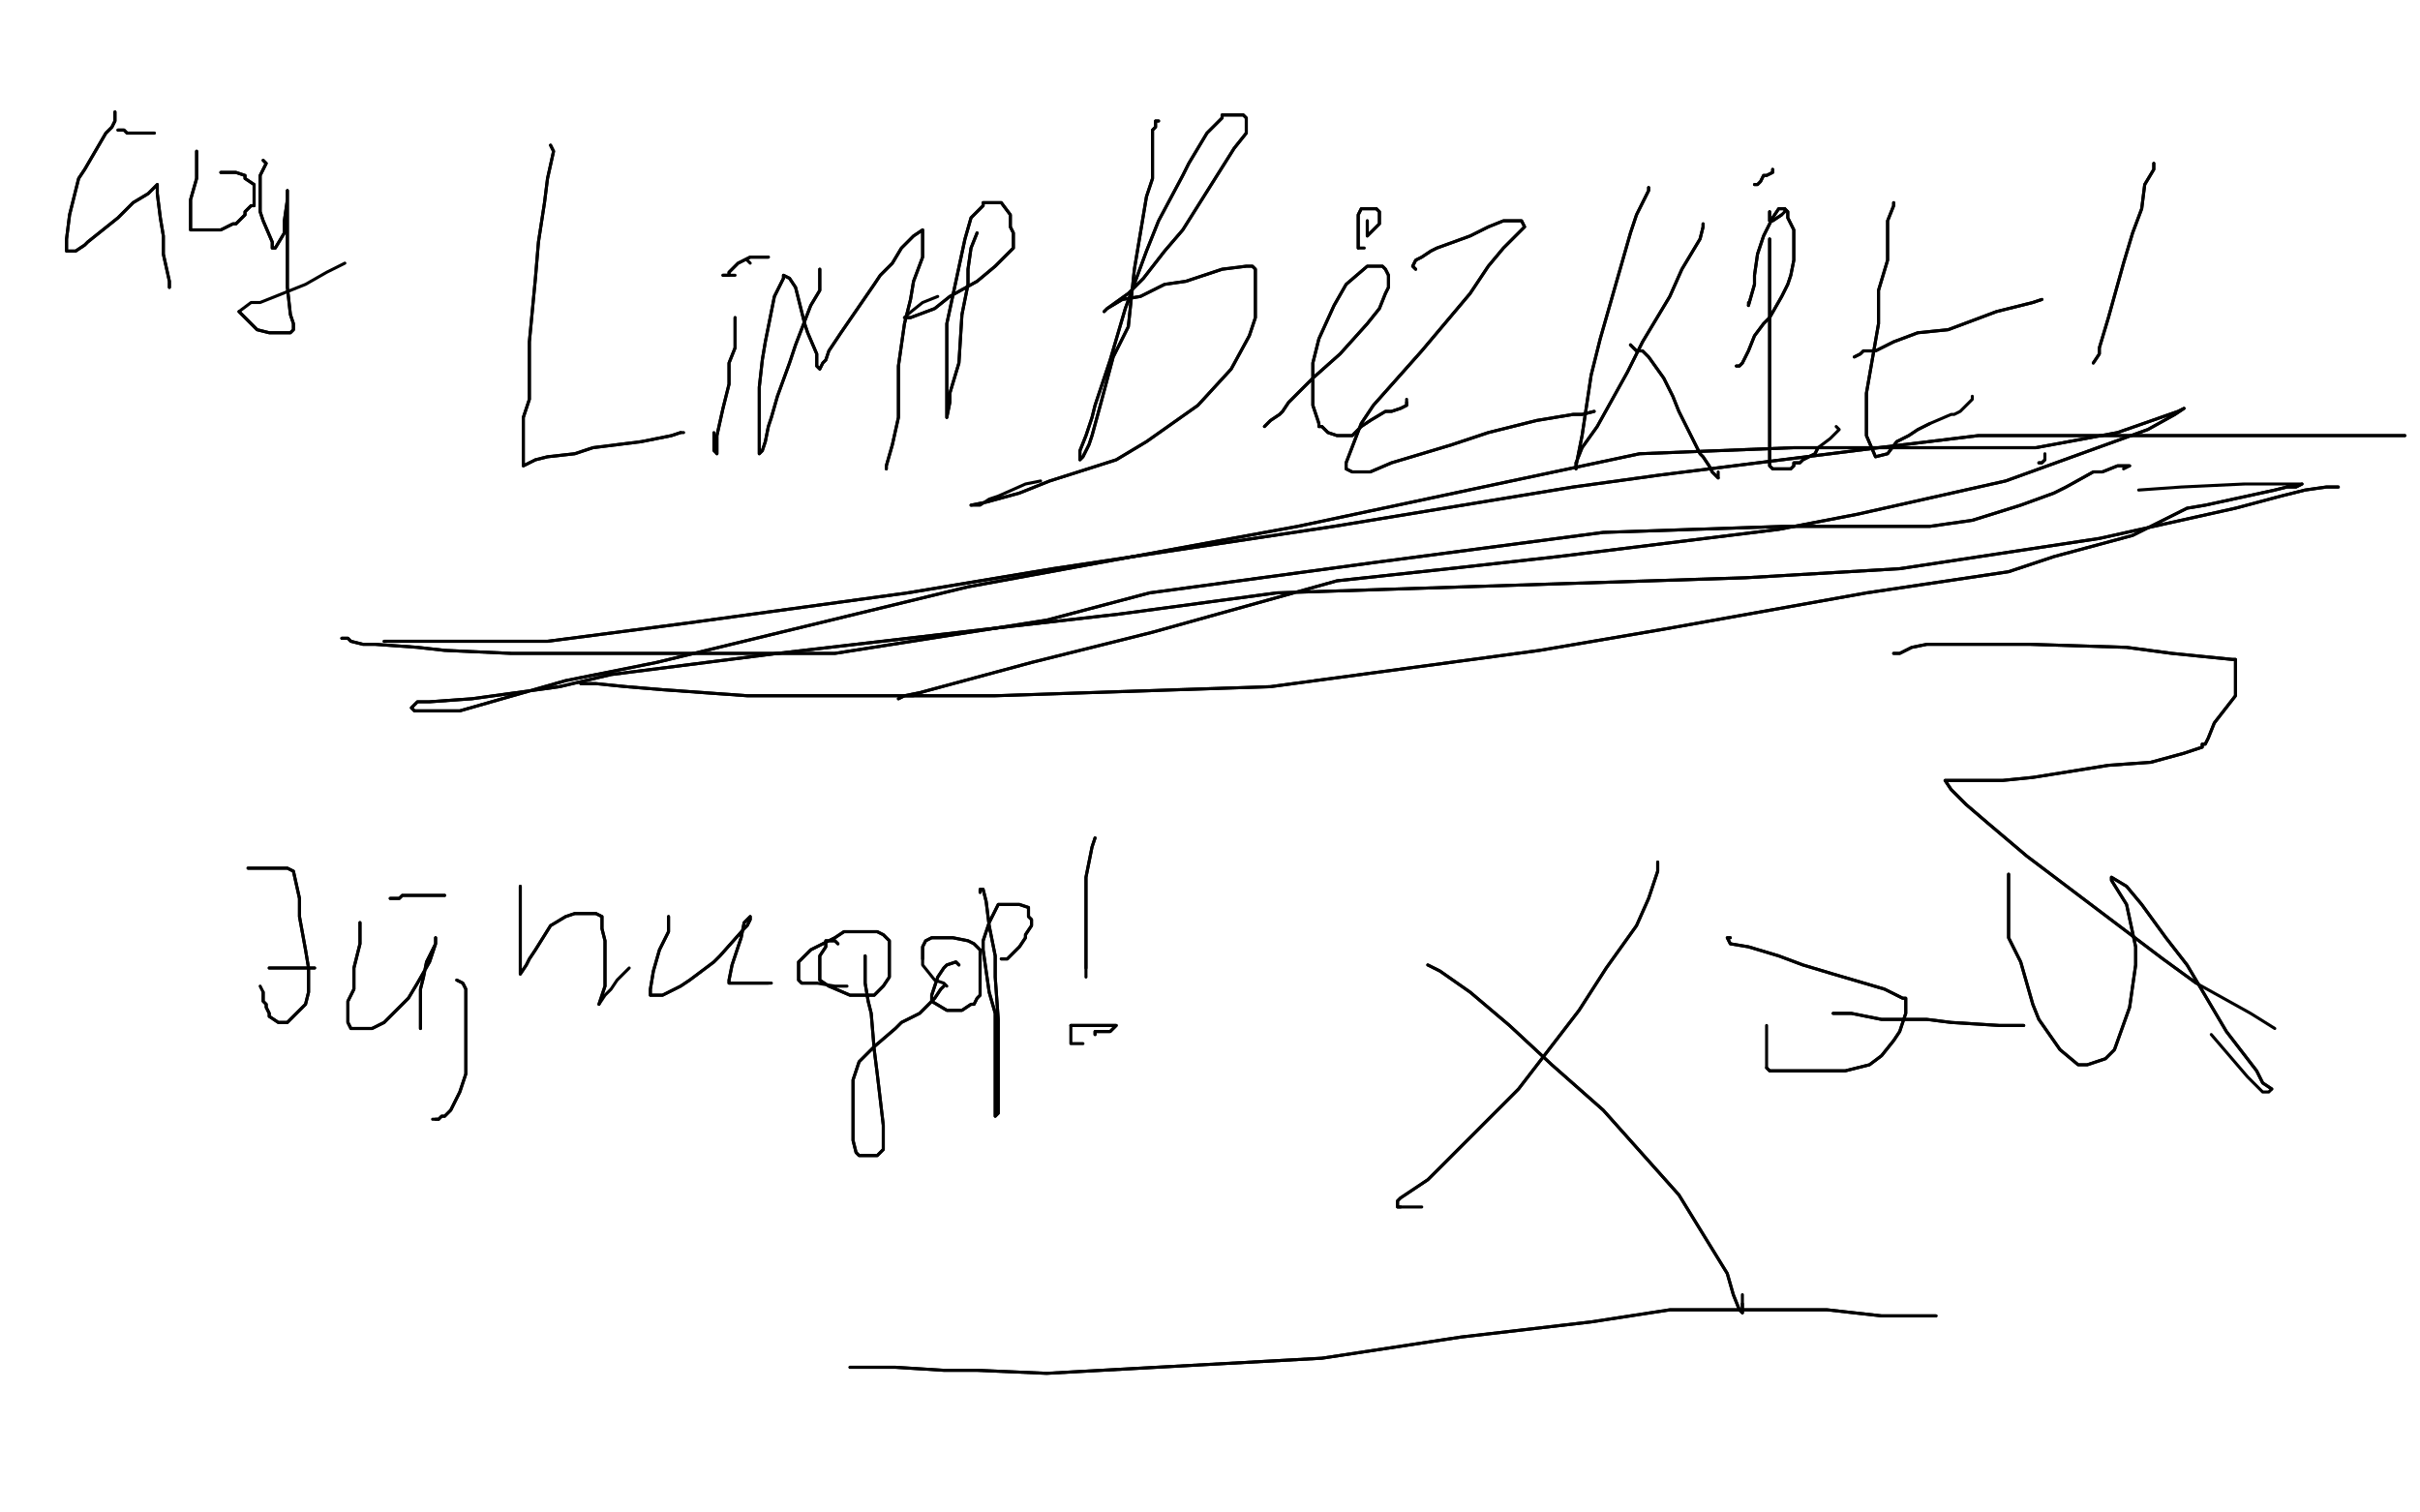 <?xml version="1.0" standalone="no"?>
<!DOCTYPE svg PUBLIC "-//W3C//DTD SVG 1.1//EN"
"http://www.w3.org/Graphics/SVG/1.1/DTD/svg11.dtd">

<svg width="800" height="500" version="1.1" xmlns="http://www.w3.org/2000/svg" xmlns:xlink="http://www.w3.org/1999/xlink" style="stroke-antialiasing: false"><desc>This SVG has been created on https://colorillo.com/</desc><rect x='0' y='0' width='800' height='500' style='fill: rgb(255,255,255); stroke-width:0' /><polyline points="177,30 154,30 154,30 133,30 133,30 114,30 114,30 97,30 97,30 75,30 75,30 70,30 70,30 73,30 83,30 119,30 148,30 186,30 260,30 294,30 392,28 411,28 426,28 436,25 440,24 438,24 432,24 424,24 407,24 389,25 313,29 213,29 154,26 35,8 451,2 236,22 182,22 88,14 58,8 12,3 7,7 159,12 248,12 352,12 398,12 484,12 496,12 500,12 498,16 485,22 422,39 403,40 379,44 324,45 285,45 275,46 267,47 267,48 271,52 281,55 315,66 345,72 438,86 541,99 588,96 670,109 711,114 714,114 715,114 711,114 696,114 582,124 523,127 386,143 309,146 169,151 131,151 109,151 113,151 137,149 168,149 303,146 380,151 542,154 693,162 797,162 787,162 698,159 582,144 511,133 368,108 300,94 206,75 193,72 187,71 194,71 217,71 252,71 367,71 475,71 529,73 596,70 617,70 609,70 588,70 517,70 465,77 345,91 328,91 320,91 322,91 337,91 398,91 529,88 672,87 760,90 781,77 655,66 530,53 470,43 404,35 390,32 387,32 394,30 411,29 431,29 498,29 552,29 645,29 696,29 706,29 709,29 703,29 688,29 669,32 602,40 554,44 470,54 427,58 419,60 430,60 456,60 544,60 649,62 758,61 775,73 635,75 578,75 575,75 586,75 605,75 646,75 669,75 707,70 720,67 727,65 728,64 728,62 724,60 720,60 715,60 692,58 665,53 651,53 644,52 651,49 666,44 687,43 731,31 768,27 729,27 678,28 670,29 669,29 672,29 680,32 690,32 700,32 730,36 753,36 766,37 772,38 772,39 768,40 763,44 761,47 759,49 760,50 762,50 768,50 781,50 789,50 794,48 787,32 782,19 782,15 780,12 780,9 778,3 778,4 778,9 779,13 781,20 785,35 792,53 793,59 796,79 797,85 798,93 799,101 799,105 799,113 799,121 799,129 796,138 795,143 791,149 788,158 785,166 785,168 783,172 781,174 780,176 780,177 779,180 779,182 778,185 778,190 778,194 781,197 783,205 783,207 784,209 787,213 787,217 788,222 791,231 792,235 794,243 797,253 799,286 791,238 785,223 782,213 779,205 778,197 778,192 778,191 778,185 778,181 778,179 778,178 779,177 780,176 782,176 784,178 785,179 786,183 787,191 787,197 787,207 787,212 787,218 787,220 787,221 787,222 787,223 787,224 787,225 787,226 787,231 787,236 787,239 787,242 787,245 787,249 788,255 788,260 788,264 788,275 788,285 788,297 788,303 789,310 790,313 790,318 790,323 790,326 790,328 790,333 790,338 790,342 790,348 790,360 791,371 793,380 794,384 796,389 798,398 799,466 794,473 792,476 791,479 790,479 789,482 788,483 787,484 788,484 789,482 790,479 790,474 790,471 790,470 790,468 790,465 793,454 795,445 795,446 795,453 795,463 795,474 795,495 799,474 796,474 792,476 790,479 783,484 779,485 775,486 770,490 760,492 755,492 744,492 734,492 721,492 715,492 703,492 699,492 693,490 684,490 679,490 675,490 671,491 666,491 621,492 585,492 472,487 402,487 394,487 378,485 364,487 349,490" style="fill: none; stroke: #ffffff; stroke-width: 30; stroke-linejoin: round; stroke-linecap: round; stroke-antialiasing: false; stroke-antialias: 0; opacity: 1.0"/>
<polyline points="331,492 316,492 313,489 290,486 250,487 206,492 178,492" style="fill: none; stroke: #ffffff; stroke-width: 30; stroke-linejoin: round; stroke-linecap: round; stroke-antialiasing: false; stroke-antialias: 0; opacity: 1.0"/>
<polyline points="349,490 334,492 333,492 332,492 331,492" style="fill: none; stroke: #ffffff; stroke-width: 30; stroke-linejoin: round; stroke-linecap: round; stroke-antialiasing: false; stroke-antialias: 0; opacity: 1.0"/>
<polyline points="178,492 126,495 90,498 77,499 6,496 147,475 173,473 179,473 180,473 180,474 166,477 144,482 129,482 43,482 6,484 2,484 5,482 27,479 59,472 183,469 196,467 194,467 187,467 181,467 156,467 126,470 108,473 80,474 59,474 51,474 49,474 53,474 127,464 145,460 173,455 186,453 151,453 72,453 44,453 104,453 123,453 151,453 243,443 284,436 373,422 442,406 445,406 444,406 436,406 342,406 303,406 89,401 56,401 79,401 100,401 224,401 368,381 434,369 428,370 397,373 322,383 300,386 247,392 209,396 232,396 245,396 260,394 293,389 307,387 309,387 307,387 293,389 177,416 178,416 235,385 251,370 251,358 241,352 163,350 83,377 28,427 23,437 24,451 33,451 45,446 76,427 105,413 164,383 197,368 283,320 278,320 269,325 257,332 219,357 196,372 126,419 112,427" style="fill: none; stroke: #ffffff; stroke-width: 30; stroke-linejoin: round; stroke-linecap: round; stroke-antialiasing: false; stroke-antialias: 0; opacity: 1.0"/>
<polyline points="177,398 244,353 260,343" style="fill: none; stroke: #ffffff; stroke-width: 30; stroke-linejoin: round; stroke-linecap: round; stroke-antialiasing: false; stroke-antialias: 0; opacity: 1.0"/>
<polyline points="112,427 102,433 109,433 157,408 177,398" style="fill: none; stroke: #ffffff; stroke-width: 30; stroke-linejoin: round; stroke-linecap: round; stroke-antialiasing: false; stroke-antialias: 0; opacity: 1.0"/>
<polyline points="260,343 232,359 129,450 112,463 134,454 215,399 316,328 354,304 404,273 416,266" style="fill: none; stroke: #ffffff; stroke-width: 30; stroke-linejoin: round; stroke-linecap: round; stroke-antialiasing: false; stroke-antialias: 0; opacity: 1.0"/>
<polyline points="198,407 163,432 166,427 243,353" style="fill: none; stroke: #ffffff; stroke-width: 30; stroke-linejoin: round; stroke-linecap: round; stroke-antialiasing: false; stroke-antialias: 0; opacity: 1.0"/>
<polyline points="416,266 410,272 398,281 344,311 198,407" style="fill: none; stroke: #ffffff; stroke-width: 30; stroke-linejoin: round; stroke-linecap: round; stroke-antialiasing: false; stroke-antialias: 0; opacity: 1.0"/>
<polyline points="243,353 338,291 321,303 202,390 167,420 151,434 150,435 156,429 167,420 178,407 198,387 255,326 320,267 342,245 380,206 373,211 250,316 217,346 158,405 139,429 141,429 150,418 196,360 272,280 347,214 359,203 340,230 312,266 289,291 247,338 213,369 212,369 211,368 223,335 236,307 304,196 324,162 356,112 358,108 330,138 77,385 47,415 31,428 21,434 43,396 87,334 133,278 155,262 118,386 87,463 83,478 83,476 138,385 223,282 235,268 251,252 252,252" style="fill: none; stroke: #ffffff; stroke-width: 30; stroke-linejoin: round; stroke-linecap: round; stroke-antialiasing: false; stroke-antialias: 0; opacity: 1.0"/>
<polyline points="176,304 294,146 271,200 202,317 124,427 113,441" style="fill: none; stroke: #ffffff; stroke-width: 30; stroke-linejoin: round; stroke-linecap: round; stroke-antialiasing: false; stroke-antialias: 0; opacity: 1.0"/>
<polyline points="252,252 246,261 233,282 189,357 167,385 135,429 126,440 126,438 176,304" style="fill: none; stroke: #ffffff; stroke-width: 30; stroke-linejoin: round; stroke-linecap: round; stroke-antialiasing: false; stroke-antialias: 0; opacity: 1.0"/>
<polyline points="139,348 210,250 217,245 218,244 191,278" style="fill: none; stroke: #ffffff; stroke-width: 30; stroke-linejoin: round; stroke-linecap: round; stroke-antialiasing: false; stroke-antialias: 0; opacity: 1.0"/>
<polyline points="113,441 104,449 108,424 139,348" style="fill: none; stroke: #ffffff; stroke-width: 30; stroke-linejoin: round; stroke-linecap: round; stroke-antialiasing: false; stroke-antialias: 0; opacity: 1.0"/>
<polyline points="191,278 175,302 123,373 124,369 131,355 141,334 172,269 210,211 254,151 281,120 290,108 293,97 241,142 149,235 83,301 79,305 83,299 139,209 154,189 191,143 204,133 219,119 219,123 150,274 60,438 60,433 78,369 121,277 155,217 184,168 194,149 205,129 205,127 195,137 149,226 130,263 91,326 83,338 83,327 92,272 120,171 145,105 154,83 136,148 127,190 92,309 87,332 84,343 84,342 84,335 87,303 90,282 97,231 100,209 105,173 107,151 107,145 101,138 95,142 76,234 32,358 31,353 32,337 49,221 74,54 74,24 69,18 67,18 59,32 41,118 33,169 30,190 29,217 29,223 29,226 29,222 29,209" style="fill: none; stroke: #ffffff; stroke-width: 30; stroke-linejoin: round; stroke-linecap: round; stroke-antialiasing: false; stroke-antialias: 0; opacity: 1.0"/>
<polyline points="31,110 33,119 37,171 37,225 39,248" style="fill: none; stroke: #ffffff; stroke-width: 30; stroke-linejoin: round; stroke-linecap: round; stroke-antialiasing: false; stroke-antialias: 0; opacity: 1.0"/>
<polyline points="29,209 29,198 31,141 31,111 31,110" style="fill: none; stroke: #ffffff; stroke-width: 30; stroke-linejoin: round; stroke-linecap: round; stroke-antialiasing: false; stroke-antialias: 0; opacity: 1.0"/>
<polyline points="39,248 39,240 34,138 34,46 34,85 30,149 24,188 24,197 22,203 22,205 22,199 22,186 22,171 22,122 22,103 22,86 22,51 22,57 22,70 22,100 26,149 37,171 51,168 99,141 226,106 384,89 459,96 459,99 426,111 296,130 182,135 166,135 218,126 333,124 353,124 371,122 372,121 367,121 353,121 321,125 308,127 291,128 290,128 386,98 663,52 656,53 641,54 525,63 484,63 494,59 605,46 749,26 774,22 612,22 568,19" style="fill: none; stroke: #ffffff; stroke-width: 30; stroke-linejoin: round; stroke-linecap: round; stroke-antialiasing: false; stroke-antialias: 0; opacity: 1.0"/>
<polyline points="730,7 735,7 574,7" style="fill: none; stroke: #ffffff; stroke-width: 30; stroke-linejoin: round; stroke-linecap: round; stroke-antialiasing: false; stroke-antialias: 0; opacity: 1.0"/>
<polyline points="568,19 567,18 567,17 578,15 617,13 730,7" style="fill: none; stroke: #ffffff; stroke-width: 30; stroke-linejoin: round; stroke-linecap: round; stroke-antialiasing: false; stroke-antialias: 0; opacity: 1.0"/>
<polyline points="574,7 481,4 494,4 517,4 701,4 692,4 671,4 627,4 567,7 511,9 479,10 473,10 478,5 761,8 722,13 708,15 707,15 709,15 712,15 716,15 732,11 747,9 778,5 794,3 785,3 785,4 785,5 799,3 796,23 795,23 796,26 797,28 798,29 798,30 799,41 799,47 799,60 799,71 799,89 799,106 796,125 792,145 787,172 784,186 778,230 769,287 767,329 767,361 767,378 767,390 768,405 772,438 774,447 775,454 775,458 775,466 775,468 774,469 773,470 773,471 772,473 767,484 766,487 763,493 762,496 761,492 758,457 761,433 756,436 746,443 680,470 658,477 643,484 638,487 638,488 642,490 645,491 660,492 663,492 681,483 689,481 765,461 781,459 781,461 743,473 700,477 686,479 667,480 670,480 689,480 697,478 723,474 741,470 748,468 750,467" style="fill: none; stroke: #ffffff; stroke-width: 30; stroke-linejoin: round; stroke-linecap: round; stroke-antialiasing: false; stroke-antialias: 0; opacity: 1.0"/>
<polyline points="698,467 556,467 537,465 488,469 490,471" style="fill: none; stroke: #ffffff; stroke-width: 30; stroke-linejoin: round; stroke-linecap: round; stroke-antialiasing: false; stroke-antialias: 0; opacity: 1.0"/>
<polyline points="750,467 748,467 739,467 728,467 698,467" style="fill: none; stroke: #ffffff; stroke-width: 30; stroke-linejoin: round; stroke-linecap: round; stroke-antialiasing: false; stroke-antialias: 0; opacity: 1.0"/>
<polyline points="490,471 502,474 533,476 623,466 686,461 704,459 701,457 644,455 612,453 492,453 442,453 334,453 280,453 274,454 274,455 274,456 277,459 281,461" style="fill: none; stroke: #ffffff; stroke-width: 30; stroke-linejoin: round; stroke-linecap: round; stroke-antialiasing: false; stroke-antialias: 0; opacity: 1.0"/>
<polyline points="467,454 494,454 486,454 218,454 142,454 152,454 175,454" style="fill: none; stroke: #ffffff; stroke-width: 30; stroke-linejoin: round; stroke-linecap: round; stroke-antialiasing: false; stroke-antialias: 0; opacity: 1.0"/>
<polyline points="281,461 290,461 309,461 322,461 360,461 450,454 467,454" style="fill: none; stroke: #ffffff; stroke-width: 30; stroke-linejoin: round; stroke-linecap: round; stroke-antialiasing: false; stroke-antialias: 0; opacity: 1.0"/>
<polyline points="175,454 234,454 266,454 297,454 402,454 428,454 362,454 339,454 284,454 257,454 223,454 210,454" style="fill: none; stroke: #ffffff; stroke-width: 30; stroke-linejoin: round; stroke-linecap: round; stroke-antialiasing: false; stroke-antialias: 0; opacity: 1.0"/>
<polyline points="346,485 421,486 429,487 430,487 413,486 329,486 269,486 220,486 213,486 212,486 217,487" style="fill: none; stroke: #ffffff; stroke-width: 30; stroke-linejoin: round; stroke-linecap: round; stroke-antialiasing: false; stroke-antialias: 0; opacity: 1.0"/>
<polyline points="210,454 212,456 217,458 233,464 258,471 320,481 346,485" style="fill: none; stroke: #ffffff; stroke-width: 30; stroke-linejoin: round; stroke-linecap: round; stroke-antialiasing: false; stroke-antialias: 0; opacity: 1.0"/>
<polyline points="217,487 278,493 339,495 409,495 429,495 465,495 499,495 507,492 512,489 516,486 513,484 486,484 322,484 299,484 267,484 274,485 320,489 372,489 462,479 491,475 495,475 498,473 499,473" style="fill: none; stroke: #ffffff; stroke-width: 30; stroke-linejoin: round; stroke-linecap: round; stroke-antialiasing: false; stroke-antialias: 0; opacity: 1.0"/>
<polyline points="386,473 65,467 72,467 160,463 200,458" style="fill: none; stroke: #ffffff; stroke-width: 30; stroke-linejoin: round; stroke-linecap: round; stroke-antialiasing: false; stroke-antialias: 0; opacity: 1.0"/>
<polyline points="499,473 491,473 463,473 444,473 421,473 386,473" style="fill: none; stroke: #ffffff; stroke-width: 30; stroke-linejoin: round; stroke-linecap: round; stroke-antialiasing: false; stroke-antialias: 0; opacity: 1.0"/>
<polyline points="200,458 460,452 498,450 494,450 457,450 406,450 370,445 334,441 293,436 233,432 189,426 176,425 169,424" style="fill: none; stroke: #ffffff; stroke-width: 30; stroke-linejoin: round; stroke-linecap: round; stroke-antialiasing: false; stroke-antialias: 0; opacity: 1.0"/>
<polyline points="348,422 387,422 347,422 263,425" style="fill: none; stroke: #ffffff; stroke-width: 30; stroke-linejoin: round; stroke-linecap: round; stroke-antialiasing: false; stroke-antialias: 0; opacity: 1.0"/>
<polyline points="169,424 171,424 348,422" style="fill: none; stroke: #ffffff; stroke-width: 30; stroke-linejoin: round; stroke-linecap: round; stroke-antialiasing: false; stroke-antialias: 0; opacity: 1.0"/>
<polyline points="263,425 247,425 301,425 336,425 656,419 790,420 690,420 655,420 532,420 505,425 488,425 477,425 473,425 477,425 486,425 518,425 561,425 608,425 661,425 667,425 666,425 606,429 558,437 549,438 622,439 715,439 759,439 761,439 734,439 717,439 685,439 647,439 656,433 679,430 698,425 701,425 702,424 691,424 678,424 660,424 655,424 652,422 674,413 696,410 719,407 729,407 667,407 601,404 613,400 689,396 773,394 778,394 744,394 684,394 642,394 613,391 616,389 666,389 740,389 747,389 752,389 745,389 663,389 561,389 548,389 556,389 577,389 647,389 730,389 719,390 654,390 562,388 559,384 723,380 725,380 711,380 662,380 642,380 599,378 576,375 573,373 619,368 710,362 634,361 603,359 607,358 706,356 742,356 738,356 709,356 672,359 652,360 623,360 619,360 627,361 646,361 690,361 788,363 690,371 687,372 704,374 762,378 761,379 729,384 728,384 750,371 769,366 773,364 769,362 764,362 757,359 741,353 726,348 724,345 729,334 739,330 767,326 726,331 676,339 778,340 772,341 708,341 705,334 754,316 733,314 716,314 632,306 642,305 692,304 746,304 792,304 797,315 705,318 708,318 756,311 794,311 764,318 732,323 770,313 779,309 779,305 774,303 759,300 743,297 706,292 687,292 667,289 665,289" style="fill: none; stroke: #ffffff; stroke-width: 30; stroke-linejoin: round; stroke-linecap: round; stroke-antialiasing: false; stroke-antialias: 0; opacity: 1.0"/>
<polyline points="665,288 703,295 607,294" style="fill: none; stroke: #ffffff; stroke-width: 30; stroke-linejoin: round; stroke-linecap: round; stroke-antialiasing: false; stroke-antialias: 0; opacity: 1.0"/>
<polyline points="665,289 665,288" style="fill: none; stroke: #ffffff; stroke-width: 30; stroke-linejoin: round; stroke-linecap: round; stroke-antialiasing: false; stroke-antialias: 0; opacity: 1.0"/>
<polyline points="607,294 688,286 689,286 668,287 653,287 631,288 630,288" style="fill: none; stroke: #ffffff; stroke-width: 30; stroke-linejoin: round; stroke-linecap: round; stroke-antialiasing: false; stroke-antialias: 0; opacity: 1.0"/>
<polyline points="633,290 625,290 632,290 642,287 653,287 668,283 729,275" style="fill: none; stroke: #ffffff; stroke-width: 30; stroke-linejoin: round; stroke-linecap: round; stroke-antialiasing: false; stroke-antialias: 0; opacity: 1.0"/>
<polyline points="783,277 770,280 756,283 643,290 633,290" style="fill: none; stroke: #ffffff; stroke-width: 30; stroke-linejoin: round; stroke-linecap: round; stroke-antialiasing: false; stroke-antialias: 0; opacity: 1.0"/>
<polyline points="630,288 635,285 649,284 697,278 745,277 783,277" style="fill: none; stroke: #ffffff; stroke-width: 30; stroke-linejoin: round; stroke-linecap: round; stroke-antialiasing: false; stroke-antialias: 0; opacity: 1.0"/>
<polyline points="729,275 723,275 715,275 706,275 698,275 689,272 688,272 688,271 705,264" style="fill: none; stroke: #ffffff; stroke-width: 30; stroke-linejoin: round; stroke-linecap: round; stroke-antialiasing: false; stroke-antialias: 0; opacity: 1.0"/>
<polyline points="654,247 662,247 773,236 788,236 797,236" style="fill: none; stroke: #ffffff; stroke-width: 30; stroke-linejoin: round; stroke-linecap: round; stroke-antialiasing: false; stroke-antialias: 0; opacity: 1.0"/>
<polyline points="705,264 742,256 789,250 720,247 654,247" style="fill: none; stroke: #ffffff; stroke-width: 30; stroke-linejoin: round; stroke-linecap: round; stroke-antialiasing: false; stroke-antialias: 0; opacity: 1.0"/>
<polyline points="797,236 744,243 663,244 702,229 740,225 753,224 761,223 763,223 755,223 744,223 733,223 701,223 682,223 683,217 710,209 708,209 701,209 689,208 730,200 767,196 786,192 786,191 782,176 778,152 766,125 758,116 736,93 735,92 735,95 735,101 733,118 733,133 733,184 733,209 733,216 735,223 735,224 736,224 739,221 749,204 753,192 775,114 775,106 760,156 750,186 747,192 746,197 746,198 746,197 752,170 753,157 756,135 756,126 756,116 754,111 751,115 750,118 738,157 730,189 730,186 721,122 709,100 695,107 693,121 689,138 682,180 678,206 677,236 677,244 678,247 678,248 680,244 682,237 696,194 702,180 710,151 716,127 717,121 715,124 708,163 697,230 697,228 697,209 697,200 697,173 688,150 681,165 676,183 661,235 649,275 640,301 639,303 640,291 643,275 649,237 652,195 656,176 661,141 661,137 661,172 661,214 664,287 673,297 676,287 682,260 685,245 694,197 692,173 668,256 663,275 662,278 660,266 659,245 650,195 641,147 633,118 630,106 626,97 622,98 614,163 610,190 610,297 613,294 614,290 624,251 638,201 643,174 642,170 634,185 625,251 621,280 618,299 618,324 618,287 616,229 608,183 606,165 605,164 603,172 603,189 603,208 597,293 597,310 597,311" style="fill: none; stroke: #ffffff; stroke-width: 30; stroke-linejoin: round; stroke-linecap: round; stroke-antialiasing: false; stroke-antialias: 0; opacity: 1.0"/>
<polyline points="597,215 590,181 590,180 581,212 568,275 564,294 562,322 568,267 571,245" style="fill: none; stroke: #ffffff; stroke-width: 30; stroke-linejoin: round; stroke-linecap: round; stroke-antialiasing: false; stroke-antialias: 0; opacity: 1.0"/>
<polyline points="597,311 597,310 597,283 597,215" style="fill: none; stroke: #ffffff; stroke-width: 30; stroke-linejoin: round; stroke-linecap: round; stroke-antialiasing: false; stroke-antialias: 0; opacity: 1.0"/>
<polyline points="571,245 581,177 581,174 577,184 549,256 524,313 519,332 519,328 525,296 529,279 541,235 543,219 544,196 545,190 545,189 539,202 533,214 513,263 506,278 516,242 534,180 543,144 524,201 511,242 513,236 518,229 533,211 540,206 556,199 564,198 587,196" style="fill: none; stroke: #ffffff; stroke-width: 30; stroke-linejoin: round; stroke-linecap: round; stroke-antialiasing: false; stroke-antialias: 0; opacity: 1.0"/>
<polyline points="569,198 445,200 353,198 352,197 386,192" style="fill: none; stroke: #ffffff; stroke-width: 30; stroke-linejoin: round; stroke-linecap: round; stroke-antialiasing: false; stroke-antialias: 0; opacity: 1.0"/>
<polyline points="587,196 608,196 614,196 617,197 618,197 569,198" style="fill: none; stroke: #ffffff; stroke-width: 30; stroke-linejoin: round; stroke-linecap: round; stroke-antialiasing: false; stroke-antialias: 0; opacity: 1.0"/>
<polyline points="386,192 412,190 558,186 576,186 572,187 559,188 309,217 259,217 201,217 189,217 192,217 210,217 316,217 358,217 494,218 497,218 496,218 491,216 317,200 292,196 320,196 396,193 448,188 605,188 669,184 650,184 400,181 368,179 351,178 339,175 363,169 387,167 462,163 510,158 608,160 623,160 629,160 628,160 613,160 588,160 510,162 441,170 416,172 408,175 411,175 421,175 436,173 519,168 541,166 539,166 502,171 488,172 510,138 516,137 521,134 516,134 486,141 482,142 486,142 497,139 538,132 539,131 526,129 503,124 478,124 463,120 450,118 450,116 495,110 589,100 584,100 570,104 506,117 419,118 347,118 350,119 370,119 385,119 505,119 509,120 510,120 509,121 504,122 488,125 476,126 475,126 554,120" style="fill: none; stroke: #ffffff; stroke-width: 30; stroke-linejoin: round; stroke-linecap: round; stroke-antialiasing: false; stroke-antialias: 0; opacity: 1.0"/>
<polyline points="554,120 553,120 407,140 374,144 306,157 298,161 297,161 349,177 371,184 376,188 381,191 378,194 374,198 363,205 352,213 330,229 300,251 288,257 274,268 275,269 355,255 468,236 471,235 470,233 461,232 371,231 251,226 268,224 313,221 340,221 382,222 403,224 404,224 405,224 392,229 380,232 343,241 332,242 347,237 365,233 380,233 375,233 354,239 339,244 311,252 300,254 288,258 290,260 360,249 516,249 569,256 345,288 290,296 267,303 265,304 265,305 285,306 304,308 379,309 425,309 587,309 657,309 658,309 647,309 623,314 520,329 371,341" style="fill: none; stroke: #ffffff; stroke-width: 30; stroke-linejoin: round; stroke-linecap: round; stroke-antialiasing: false; stroke-antialias: 0; opacity: 1.0"/>
<polyline points="371,341 285,353 306,353 527,353 658,353 671,353 572,369 382,388 347,388 348,387 427,376 533,376 539,376 539,377 516,385 480,391 456,393 436,395 416,396 417,396 427,396 591,394 593,394 545,397 372,414 383,414 428,414 622,413 622,412 599,411 561,411 543,411 522,411 489,405 488,404 491,400 517,384 560,371 594,364 656,354" style="fill: none; stroke: #ffffff; stroke-width: 30; stroke-linejoin: round; stroke-linecap: round; stroke-antialiasing: false; stroke-antialias: 0; opacity: 1.0"/>
<polyline points="487,358 443,362 354,365 341,364 501,339" style="fill: none; stroke: #ffffff; stroke-width: 30; stroke-linejoin: round; stroke-linecap: round; stroke-antialiasing: false; stroke-antialias: 0; opacity: 1.0"/>
<polyline points="656,354 679,351 681,351 635,351 532,351 487,358" style="fill: none; stroke: #ffffff; stroke-width: 30; stroke-linejoin: round; stroke-linecap: round; stroke-antialiasing: false; stroke-antialias: 0; opacity: 1.0"/>
<polyline points="501,339 553,332 658,334 721,332 723,331 712,329 670,329 516,344 382,357 245,373 185,381 108,392 92,397 84,398 82,399 105,399 126,399 186,399 237,396 296,391 507,382 616,374 625,358 615,356 553,356 456,353 390,353 183,350 79,350 71,350 110,342 213,330 413,309 484,304 545,304 603,301 657,295 663,295 665,294 660,294 644,294 590,294" style="fill: none; stroke: #ffffff; stroke-width: 30; stroke-linejoin: round; stroke-linecap: round; stroke-antialiasing: false; stroke-antialias: 0; opacity: 1.0"/>
<polyline points="273,308 320,294 350,288 621,248 639,248" style="fill: none; stroke: #ffffff; stroke-width: 30; stroke-linejoin: round; stroke-linecap: round; stroke-antialiasing: false; stroke-antialias: 0; opacity: 1.0"/>
<polyline points="590,294 502,303 273,308" style="fill: none; stroke: #ffffff; stroke-width: 30; stroke-linejoin: round; stroke-linecap: round; stroke-antialiasing: false; stroke-antialias: 0; opacity: 1.0"/>
<polyline points="639,248 663,248 609,253 460,278 409,283 301,298 219,299 209,299 228,299 367,290 433,290 467,290 470,290 469,290 458,292 438,292 317,288 358,250 567,221 418,254 255,280 208,289 207,289 301,274 322,271 358,270 369,270 376,270 381,266 388,262 400,253 430,236 471,215 487,209 500,202" style="fill: none; stroke: #ffffff; stroke-width: 30; stroke-linejoin: round; stroke-linecap: round; stroke-antialiasing: false; stroke-antialias: 0; opacity: 1.0"/>
<polyline points="31,238 250,40 307,40 219,65" style="fill: none; stroke: #ffffff; stroke-width: 30; stroke-linejoin: round; stroke-linecap: round; stroke-antialiasing: false; stroke-antialias: 0; opacity: 1.0"/>
<polyline points="500,202 501,201 493,202 472,203 329,224 31,238" style="fill: none; stroke: #ffffff; stroke-width: 30; stroke-linejoin: round; stroke-linecap: round; stroke-antialiasing: false; stroke-antialias: 0; opacity: 1.0"/>
<polyline points="219,65 110,88 109,110 94,118 11,124 9,124 8,123 15,118 55,108 80,105 129,97" style="fill: none; stroke: #ffffff; stroke-width: 30; stroke-linejoin: round; stroke-linecap: round; stroke-antialiasing: false; stroke-antialias: 0; opacity: 1.0"/>
<polyline points="172,94 52,106 44,107 40,108 43,108 86,101" style="fill: none; stroke: #ffffff; stroke-width: 30; stroke-linejoin: round; stroke-linecap: round; stroke-antialiasing: false; stroke-antialias: 0; opacity: 1.0"/>
<polyline points="129,97 174,97 177,95 172,94" style="fill: none; stroke: #ffffff; stroke-width: 30; stroke-linejoin: round; stroke-linecap: round; stroke-antialiasing: false; stroke-antialias: 0; opacity: 1.0"/>
<polyline points="86,101 177,75 287,54 286,54 262,54 245,54 230,54 174,54 143,54 77,54 53,54" style="fill: none; stroke: #ffffff; stroke-width: 30; stroke-linejoin: round; stroke-linecap: round; stroke-antialiasing: false; stroke-antialias: 0; opacity: 1.0"/>
<polyline points="238,40 178,47 145,51" style="fill: none; stroke: #ffffff; stroke-width: 30; stroke-linejoin: round; stroke-linecap: round; stroke-antialiasing: false; stroke-antialias: 0; opacity: 1.0"/>
<polyline points="53,54 52,48 157,44 238,40" style="fill: none; stroke: #ffffff; stroke-width: 30; stroke-linejoin: round; stroke-linecap: round; stroke-antialiasing: false; stroke-antialias: 0; opacity: 1.0"/>
<polyline points="145,51 9,81 261,113 242,113 200,113 192,114 180,115 175,115 172,115 164,115 147,115 103,109 95,107 87,105 85,105 71,120 69,123 66,130 66,137 92,139 145,139 194,139 210,139 189,142 179,143 165,146 132,155 115,162 79,173 63,179 41,186 38,188 35,191 38,194 46,195 135,197 204,197 205,196 194,194 188,192 172,192 142,192 110,192 100,185 121,169 130,167 154,163 159,163 163,165 177,171 179,171 178,171 173,172 163,173 143,177 133,179 103,185 103,197 103,203 103,238 73,391 51,454 31,492 2,407 15,350 26,328 30,319 30,320 28,326 24,361 18,403 10,431 9,434 9,431 9,422 20,388 33,361 44,333 44,334 39,357 36,374 28,410" style="fill: none; stroke: #ffffff; stroke-width: 30; stroke-linejoin: round; stroke-linecap: round; stroke-antialiasing: false; stroke-antialias: 0; opacity: 1.0"/>
<polyline points="3,476 3,474 14,436 22,414 40,353" style="fill: none; stroke: #ffffff; stroke-width: 30; stroke-linejoin: round; stroke-linecap: round; stroke-antialiasing: false; stroke-antialias: 0; opacity: 1.0"/>
<polyline points="28,410 15,450 9,464 3,476" style="fill: none; stroke: #ffffff; stroke-width: 30; stroke-linejoin: round; stroke-linecap: round; stroke-antialiasing: false; stroke-antialias: 0; opacity: 1.0"/>
<polyline points="40,353 51,319 58,308 63,303 64,303 66,363 68,366 69,367 70,365 71,362 72,360 72,357 74,353 77,345 78,333 78,318 75,310 74,310 56,345 27,392 20,395 14,392 7,378 3,369 0,197 2,189 2,186 3,192 6,204 11,217 20,247 26,277 32,299 35,321 35,322 33,317 20,259 19,251 15,239 14,234 12,229 12,236 8,324 6,347 6,348 8,342 8,336 12,302 15,286 15,254" style="fill: none; stroke: #ffffff; stroke-width: 30; stroke-linejoin: round; stroke-linecap: round; stroke-antialiasing: false; stroke-antialias: 0; opacity: 1.0"/>
<polyline points="10,167 10,168 10,168 10,169 10,169 9,170 9,170 9,173 9,173 10,180 10,180 14,203 17,211 18,217 21,240 21,225 19,216 18,204 15,183 13,171 10,146 14,122 14,139 7,180 6,181 6,179 5,177 2,171 1,163" style="fill: none; stroke: #ffffff; stroke-width: 30; stroke-linejoin: round; stroke-linecap: round; stroke-antialiasing: false; stroke-antialias: 0; opacity: 1.0"/>
<polyline points="177,30 154,30 154,30 133,30 133,30 114,30 114,30 97,30 97,30 75,30 75,30 70,30 73,30 83,30 119,30 148,30 186,30 260,30 294,30 392,28 411,28 426,28 436,25 440,24 438,24 432,24 424,24 407,24 389,25 313,29 213,29 154,26 35,8 451,2 236,22 182,22 88,14 58,8 12,3 7,7 159,12 248,12 352,12 398,12 484,12 496,12 500,12 498,16 485,22 422,39 403,40 379,44 324,45 285,45 275,46 267,47 267,48 271,52 281,55 315,66 345,72 438,86 541,99 588,96 670,109 711,114 714,114 715,114 711,114 696,114 582,124 523,127 386,143 309,146 169,151 131,151 109,151 113,151 137,149 168,149 303,146 380,151 542,154 693,162 797,162 787,162 698,159 582,144 511,133 368,108 300,94 206,75 193,72 187,71 194,71 217,71 252,71 367,71 475,71 529,73 596,70 617,70 609,70 588,70 517,70 465,77 345,91 328,91 320,91 322,91 337,91 398,91 529,88 672,87 760,90 781,77 655,66 530,53 470,43 404,35 390,32 387,32 394,30 411,29 431,29 498,29 552,29 645,29 696,29 706,29 709,29 703,29 688,29 669,32 602,40 554,44 470,54 427,58 419,60 430,60 456,60 544,60 649,62 758,61 775,73 635,75 578,75 575,75 586,75 605,75 646,75 669,75 707,70 720,67 727,65 728,64 728,62 724,60 720,60 715,60 692,58 665,53 651,53 644,52 651,49 666,44 687,43 731,31 768,27 729,27 678,28 670,29 669,29 672,29 680,32 690,32 700,32 730,36 753,36 766,37 772,38 772,39 768,40 763,44 761,47 759,49 760,50 762,50 768,50 781,50 789,50 794,48 787,32 782,19 782,15 780,12 780,9 778,3 778,4 778,9 779,13 781,20 785,35 792,53 793,59 796,79 797,85 798,93 799,101 799,105 799,113 799,121 799,129 796,138 795,143 791,149 788,158 785,166 785,168 783,172 781,174 780,176 780,177 779,180 779,182 778,185 778,190 778,194 781,197 783,205 783,207 784,209 787,213 787,217 788,222 791,231 792,235 794,243 797,253 799,286 791,238 785,223 782,213 779,205 778,197 778,192 778,191 778,185 778,181 778,179 778,178 779,177 780,176 782,176 784,178 785,179 786,183 787,191 787,197 787,207 787,212 787,218 787,220 787,221 787,222 787,223 787,224 787,225 787,226 787,231 787,236 787,239 787,242 787,245 787,249 788,255 788,260 788,264 788,275 788,285 788,297 788,303 789,310 790,313 790,318 790,323 790,326 790,328 790,333 790,338 790,342 790,348 790,360 791,371 793,380 794,384 796,389 798,398 799,466 794,473 792,476 791,479 790,479 789,482 788,483 787,484 788,484 789,482 790,479 790,474 790,471 790,470 790,468 790,465 793,454 795,445 795,446 795,453 795,463 795,474 795,495 799,474 796,474 792,476 790,479 783,484 779,485 775,486 770,490 760,492 755,492 744,492 734,492 721,492 715,492 703,492 699,492 693,490 684,490 679,490 675,490 671,491 666,491 621,492 585,492 472,487 402,487 394,487 378,485 364,487 349,490 334,492 333,492 332,492 331,492 316,492 313,489 290,486 250,487 206,492 178,492 126,495 90,498 77,499 6,496 147,475 173,473 179,473 180,473 180,474 166,477 144,482 129,482 43,482 6,484 2,484 5,482 27,479 59,472 183,469 196,467 194,467 187,467 181,467 156,467 126,470 108,473 80,474 59,474 51,474 49,474 53,474 127,464 145,460 173,455 186,453 151,453 72,453 44,453 104,453 123,453 151,453 243,443 284,436 373,422 442,406 445,406 444,406 436,406 342,406 303,406 89,401 56,401 79,401 100,401 224,401 368,381 434,369 428,370 397,373 322,383 300,386 247,392 209,396 232,396 245,396 260,394 293,389 307,387 309,387 307,387 293,389 177,416 178,416 235,385 251,370 251,358 241,352 163,350 83,377 28,427 23,437 24,451 33,451 45,446 76,427 105,413 164,383 197,368 283,320 278,320 269,325 257,332 219,357 196,372 126,419 112,427 102,433 109,433 157,408 177,398 244,353 260,343 232,359 129,450 112,463 134,454 215,399 316,328 354,304 404,273 416,266 410,272 398,281 344,311 198,407 163,432 166,427 243,353 338,291 321,303 202,390 167,420 151,434 150,435 156,429 167,420 178,407 198,387 255,326 320,267 342,245 380,206 373,211 250,316 217,346 158,405 139,429 141,429 150,418 196,360 272,280 347,214 359,203 340,230 312,266 289,291 247,338 213,369 212,369 211,368 223,335 236,307 304,196 324,162 356,112 358,108 330,138 77,385 47,415 31,428 21,434 43,396 87,334 133,278 155,262 118,386 87,463 83,478 83,476 138,385 223,282 235,268 251,252 252,252 246,261 233,282 189,357 167,385 135,429 126,440 126,438 176,304 294,146 271,200 202,317 124,427 113,441 104,449 108,424 139,348 210,250 217,245 218,244 191,278 175,302 123,373 124,369 131,355 141,334 172,269 210,211 254,151 281,120 290,108 293,97 241,142 149,235 83,301 79,305 83,299 139,209 154,189 191,143 204,133 219,119 219,123 150,274 60,438 60,433 78,369 121,277 155,217 184,168 194,149 205,129 205,127 195,137 149,226 130,263 91,326 83,338 83,327 92,272 120,171 145,105 154,83 136,148 127,190 92,309 87,332 84,343 84,342 84,335 87,303 90,282 97,231 100,209 105,173 107,151 107,145 101,138 95,142 76,234 32,358 31,353 32,337 49,221 74,54 74,24 69,18 67,18 59,32 41,118 33,169 30,190 29,217 29,223 29,226 29,222 29,209 29,198 31,141 31,111 31,110 33,119 37,171 37,225 39,248 39,240 34,138 34,46 34,85 30,149 24,188 24,197 22,203 22,205 22,199 22,186 22,171 22,122 22,103 22,86 22,51 22,57 22,70 22,100 26,149 37,171 51,168 99,141 226,106 384,89 459,96 459,99 426,111 296,130 182,135 166,135 218,126 333,124 353,124 371,122 372,121 367,121 353,121 321,125 308,127 291,128 290,128 386,98 663,52 656,53 641,54 525,63 484,63 494,59 605,46 749,26 774,22 612,22 568,19 567,18 567,17 578,15 617,13 730,7 735,7 574,7 481,4 494,4 517,4 701,4 692,4 671,4 627,4 567,7 511,9 479,10 473,10 478,5 761,8 722,13 708,15 707,15 709,15 712,15 716,15 732,11 747,9 778,5 794,3 785,3 785,4 785,5 799,3 796,23 795,23 796,26 797,28 798,29 798,30 799,41 799,47 799,60 799,71 799,89 799,106 796,125 792,145 787,172 784,186 778,230 769,287 767,329 767,361 767,378 767,390 768,405 772,438 774,447 775,454 775,458 775,466 775,468 774,469 773,470 773,471 772,473 767,484 766,487 763,493 762,496 761,492 758,457 761,433 756,436 746,443 680,470 658,477 643,484 638,487 638,488 642,490 645,491 660,492 663,492 681,483 689,481 765,461 781,459 781,461 743,473 700,477 686,479 667,480 670,480 689,480 697,478 723,474 741,470 748,468 750,467 748,467 739,467 728,467 698,467 556,467 537,465 488,469 490,471 502,474 533,476 623,466 686,461 704,459 701,457 644,455 612,453 492,453 442,453 334,453 280,453 274,454 274,455 274,456 277,459 281,461 290,461 309,461 322,461 360,461 450,454 467,454 494,454 486,454 218,454 142,454 152,454 175,454 234,454 266,454 297,454 402,454 428,454 362,454 339,454 284,454 257,454 223,454 210,454 212,456 217,458 233,464 258,471 320,481 346,485 421,486 429,487 430,487 413,486 329,486 269,486 220,486 213,486 212,486 217,487 278,493 339,495 409,495 429,495 465,495 499,495 507,492 512,489 516,486 513,484 486,484 322,484 299,484 267,484 274,485 320,489 372,489 462,479 491,475 495,475 498,473 499,473 491,473 463,473 444,473 421,473 386,473 65,467 72,467 160,463 200,458 460,452 498,450 494,450 457,450 406,450 370,445 334,441 293,436 233,432 189,426 176,425 169,424 171,424 348,422 387,422 347,422 263,425 247,425 301,425 336,425 656,419 790,420 690,420 655,420 532,420 505,425 488,425 477,425 473,425 477,425 486,425 518,425 561,425 608,425 661,425 667,425 666,425 606,429 558,437 549,438 622,439 715,439 759,439 761,439 734,439 717,439 685,439 647,439 656,433 679,430 698,425 701,425 702,424 691,424 678,424 660,424 655,424 652,422 674,413 696,410 719,407 729,407 667,407 601,404 613,400 689,396 773,394 778,394 744,394 684,394 642,394 613,391 616,389 666,389 740,389 747,389 752,389 745,389 663,389 561,389 548,389 556,389 577,389 647,389 730,389 719,390 654,390 562,388 559,384 723,380 725,380 711,380 662,380 642,380 599,378 576,375 573,373 619,368 710,362 634,361 603,359 607,358 706,356 742,356 738,356 709,356 672,359 652,360 623,360 619,360 627,361 646,361 690,361 788,363 690,371 687,372 704,374 762,378 761,379 729,384 728,384 750,371 769,366 773,364 769,362 764,362 757,359 741,353 726,348 724,345 729,334 739,330 767,326 726,331 676,339 778,340 772,341 708,341 705,334 754,316 733,314 716,314 632,306 642,305 692,304 746,304 792,304 797,315 705,318 708,318 756,311 794,311 764,318 732,323 770,313 779,309 779,305 774,303 759,300 743,297 706,292 687,292 667,289 665,289 665,288 703,295 607,294 688,286 689,286 668,287 653,287 631,288 630,288 635,285 649,284 697,278 745,277 783,277 770,280 756,283 643,290 633,290 625,290 632,290 642,287 653,287 668,283 729,275 723,275 715,275 706,275 698,275 689,272 688,272 688,271 705,264 742,256 789,250 720,247 654,247 662,247 773,236 788,236 797,236 744,243 663,244 702,229 740,225 753,224 761,223 763,223 755,223 744,223 733,223 701,223 682,223 683,217 710,209 708,209 701,209 689,208 730,200 767,196 786,192 786,191 782,176 778,152 766,125 758,116 736,93 735,92 735,95 735,101 733,118 733,133 733,184 733,209 733,216 735,223 735,224 736,224 739,221 749,204 753,192 775,114 775,106 760,156 750,186 747,192 746,197 746,198 746,197 752,170 753,157 756,135 756,126 756,116 754,111 751,115 750,118 738,157 730,189 730,186 721,122 709,100 695,107 693,121 689,138 682,180 678,206 677,236 677,244 678,247 678,248 680,244 682,237 696,194 702,180 710,151 716,127 717,121 715,124 708,163 697,230 697,228 697,209 697,200 697,173 688,150 681,165 676,183 661,235 649,275 640,301 639,303 640,291 643,275 649,237 652,195 656,176 661,141 661,137 661,172 661,214 664,287 673,297 676,287 682,260 685,245 694,197 692,173 668,256 663,275 662,278 660,266 659,245 650,195 641,147 633,118 630,106 626,97 622,98 614,163 610,190 610,297 613,294 614,290 624,251 638,201 643,174 642,170 634,185 625,251 621,280 618,299 618,324 618,287 616,229 608,183 606,165 605,164 603,172 603,189 603,208 597,293 597,310 597,311 597,310 597,283 597,215 590,181 590,180 581,212 568,275 564,294 562,322 568,267 571,245 581,177 581,174 577,184" style="fill: none; stroke: #ffffff; stroke-width: 30; stroke-linejoin: round; stroke-linecap: round; stroke-antialiasing: false; stroke-antialias: 0; opacity: 1.0"/>
<polyline points="549,256 524,313 519,332 519,328 525,296 529,279 541,235 543,219 544,196 545,190 545,189 539,202 533,214 513,263 506,278 516,242 534,180 543,144 524,201 511,242 513,236 518,229 533,211 540,206 556,199 564,198 587,196 608,196 614,196 617,197 618,197 569,198 445,200 353,198 352,197 386,192 412,190 558,186 576,186 572,187 559,188 309,217 259,217 201,217 189,217 192,217 210,217 316,217 358,217 494,218 497,218 496,218 491,216 317,200 292,196 320,196 396,193 448,188 605,188 669,184 650,184 400,181 368,179 351,178 339,175 363,169 387,167 462,163 510,158 608,160 623,160 629,160 628,160 613,160 588,160 510,162 441,170 416,172 408,175 411,175 421,175 436,173 519,168 541,166 539,166 502,171 488,172 510,138 516,137 521,134 516,134 486,141 482,142 486,142 497,139 538,132 539,131 526,129 503,124 478,124 463,120 450,118 450,116 495,110 589,100 584,100 570,104 506,117 419,118 347,118 350,119 370,119 385,119 505,119 509,120 510,120 509,121 504,122 488,125 476,126 475,126 554,120 553,120 407,140 374,144 306,157 298,161 297,161 349,177 371,184 376,188 381,191 378,194 374,198 363,205 352,213 330,229 300,251 288,257 274,268 275,269 355,255 468,236 471,235 470,233 461,232 371,231 251,226 268,224 313,221 340,221 382,222 403,224 404,224 405,224 392,229 380,232 343,241 332,242 347,237 365,233 380,233 375,233 354,239 339,244 311,252 300,254 288,258 290,260 360,249 516,249 569,256 345,288 290,296 267,303 265,304 265,305 285,306 304,308 379,309 425,309 587,309 657,309 658,309 647,309 623,314 520,329 371,341 285,353 306,353 527,353 658,353 671,353 572,369 382,388 347,388 348,387 427,376 533,376 539,376 539,377 516,385 480,391 456,393 436,395 416,396 417,396 427,396 591,394 593,394 545,397 372,414 383,414 428,414 622,413 622,412 599,411 561,411 543,411 522,411 489,405 488,404 491,400 517,384 560,371 594,364 656,354 679,351 681,351 635,351 532,351 487,358 443,362 354,365 341,364 501,339 553,332 658,334 721,332 723,331 712,329 670,329 516,344 382,357 245,373 185,381 108,392 92,397 84,398 82,399 105,399 126,399 186,399 237,396 296,391 507,382 616,374 625,358 615,356 553,356 456,353 390,353 183,350 79,350 71,350 110,342 213,330 413,309 484,304 545,304 603,301 657,295 663,295 665,294 660,294 644,294 590,294 502,303 273,308 320,294 350,288 621,248 639,248 663,248 609,253 460,278 409,283 301,298 219,299 209,299 228,299 367,290 433,290 467,290 470,290 469,290 458,292 438,292 317,288 358,250 567,221 418,254 255,280 208,289 207,289 301,274 322,271 358,270 369,270 376,270 381,266 388,262 400,253 430,236 471,215 487,209 500,202 501,201 493,202 472,203 329,224 31,238 250,40 307,40 219,65 110,88 109,110 94,118 11,124 9,124 8,123 15,118 55,108 80,105 129,97 174,97 177,95 172,94 52,106 44,107 40,108 43,108 86,101 177,75 287,54 286,54 262,54 245,54 230,54 174,54 143,54 77,54 53,54 52,48 157,44 238,40 178,47 145,51 9,81 261,113 242,113 200,113 192,114 180,115 175,115 172,115 164,115 147,115 103,109 95,107 87,105 85,105 71,120 69,123 66,130 66,137 92,139 145,139 194,139 210,139 189,142 179,143 165,146 132,155 115,162 79,173 63,179 41,186 38,188 35,191 38,194 46,195 135,197 204,197 205,196 194,194 188,192 172,192 142,192 110,192 100,185 121,169 130,167 154,163 159,163 163,165 177,171 179,171 178,171 173,172 163,173 143,177 133,179 103,185 103,197 103,203 103,238 73,391 51,454 31,492 2,407 15,350 26,328 30,319 30,320 28,326 24,361 18,403 10,431 9,434 9,431 9,422 20,388 33,361 44,333 44,334 39,357 36,374 28,410 15,450 9,464 3,476 3,474 14,436 22,414 40,353 51,319 58,308 63,303 64,303 66,363 68,366 69,367 70,365 71,362 72,360 72,357 74,353 77,345 78,333 78,318 75,310 74,310 56,345 27,392 20,395 14,392 7,378 3,369 0,197 2,189 2,186 3,192 6,204 11,217 20,247 26,277 32,299 35,321 35,322 33,317 20,259 19,251 15,239 14,234 12,229 12,236 8,324 6,347 6,348 8,342 8,336 12,302 15,286 15,254 15,241 15,226 15,207" style="fill: none; stroke: #ffffff; stroke-width: 30; stroke-linejoin: round; stroke-linecap: round; stroke-antialiasing: false; stroke-antialias: 0; opacity: 1.0"/>
<polyline points="1,163 1,58 5,88 9,113 11,132 8,135 8,136 7,136 6,138 5,139 5,135 5,129 5,93 13,50 17,31 19,26 21,26 28,23 31,23 50,20 51,20 46,24 36,34 21,41 9,44 0,44 0,30 1,25 2,25 8,28 21,35 26,36 53,37 52,37 47,37 41,37 27,37 17,37 12,37" style="fill: none; stroke: #ffffff; stroke-width: 30; stroke-linejoin: round; stroke-linecap: round; stroke-antialiasing: false; stroke-antialias: 0; opacity: 1.0"/>
<polyline points="149,102 227,140 219,164 134,233 16,324" style="fill: none; stroke: #ffffff; stroke-width: 30; stroke-linejoin: round; stroke-linecap: round; stroke-antialiasing: false; stroke-antialias: 0; opacity: 1.0"/>
<polyline points="12,37 12,39 12,41 22,55 83,80 149,102" style="fill: none; stroke: #ffffff; stroke-width: 30; stroke-linejoin: round; stroke-linecap: round; stroke-antialiasing: false; stroke-antialias: 0; opacity: 1.0"/>
<polyline points="16,324 7,338 26,381 106,387 284,390 302,390 339,388 345,387 347,386" style="fill: none; stroke: #ffffff; stroke-width: 30; stroke-linejoin: round; stroke-linecap: round; stroke-antialiasing: false; stroke-antialias: 0; opacity: 1.0"/>
<polyline points="10,167 10,168 10,168 10,169 10,169 9,170 9,170 9,173 9,173 10,180 14,203 17,211 18,217 21,240 21,225 19,216 18,204 15,183 13,171 10,146 14,122 14,139 7,180 6,181 6,179 5,177 2,171 1,163 1,58 5,88 9,113 11,132 8,135 8,136 7,136 6,138 5,139 5,135 5,129 5,93 13,50 17,31 19,26 21,26 28,23 31,23 50,20 51,20 46,24 36,34 21,41 9,44 0,44 0,30 1,25 2,25 8,28 21,35 26,36 53,37 52,37 47,37 41,37 27,37 17,37 12,37 12,39 12,41 22,55 83,80 149,102 227,140 219,164 134,233 16,324 7,338 26,381 106,387 284,390 302,390 339,388 345,387 347,386 348,385 347,383 339,382 200,366 138,366 116,364" style="fill: none; stroke: #ffffff; stroke-width: 30; stroke-linejoin: round; stroke-linecap: round; stroke-antialiasing: false; stroke-antialias: 0; opacity: 1.0"/>
<polyline points="347,386 348,385 347,383 339,382" style="fill: none; stroke: #ffffff; stroke-width: 30; stroke-linejoin: round; stroke-linecap: round; stroke-antialiasing: false; stroke-antialias: 0; opacity: 1.0"/>
<polyline points="38,37 38,38 38,38 38,39 38,39 38,40 38,40 37,42 37,42 35,44 35,44 28,56 28,56 26,59 26,59 23,71 23,71 22,79 22,82 22,83 23,83 24,83 25,83 28,81 29,80 34,76 39,72 41,70 44,67 49,64 50,63 52,61 52,64 53,72 54,78 54,84 56,93 56,95" style="fill: none; stroke: #000000; stroke-width: 1; stroke-linejoin: round; stroke-linecap: round; stroke-antialiasing: false; stroke-antialias: 0; opacity: 1.0"/>
<polyline points="38,37 38,38 38,38 38,39 38,39 38,40 38,40 37,42 37,42 35,44 35,44 28,56 28,56 26,59 26,59 23,71 22,79 22,82 22,83 23,83 24,83 25,83 28,81 29,80 34,76 39,72 41,70 44,67 49,64 50,63 52,61 52,64 53,72 54,78 54,84 56,93 56,95" style="fill: none; stroke: #000000; stroke-width: 1; stroke-linejoin: round; stroke-linecap: round; stroke-antialiasing: false; stroke-antialias: 0; opacity: 1.0"/>
<polyline points="39,43 40,43 40,43 41,43 41,43 42,44 42,44 43,44 43,44 44,44 44,44 45,44 46,44 47,44 48,44 50,44 51,44" style="fill: none; stroke: #000000; stroke-width: 1; stroke-linejoin: round; stroke-linecap: round; stroke-antialiasing: false; stroke-antialias: 0; opacity: 1.0"/>
<polyline points="39,43 40,43 40,43 41,43 41,43 42,44 42,44 43,44 43,44 44,44 45,44 46,44 47,44 48,44 50,44 51,44" style="fill: none; stroke: #000000; stroke-width: 1; stroke-linejoin: round; stroke-linecap: round; stroke-antialiasing: false; stroke-antialias: 0; opacity: 1.0"/>
<polyline points="65,50 65,51 65,51 65,52 65,52 65,55 65,55 65,59 65,59 63,66 63,66 63,69 63,69 63,73 63,73 63,75 63,76 65,76 66,76 69,76 73,76 77,74 78,74 81,71 81,70 83,68 84,68 84,67 84,63 84,61 81,59 81,58 78,57 77,57 76,57 75,57 74,57 73,57" style="fill: none; stroke: #000000; stroke-width: 1; stroke-linejoin: round; stroke-linecap: round; stroke-antialiasing: false; stroke-antialias: 0; opacity: 1.0"/>
<polyline points="65,50 65,51 65,51 65,52 65,52 65,55 65,55 65,59 65,59 63,66 63,66 63,69 63,69 63,73 63,75 63,76 65,76 66,76 69,76 73,76 77,74 78,74 81,71 81,70 83,68 84,68 84,67 84,63 84,61 81,59 81,58 78,57 77,57 76,57 75,57 74,57 73,57" style="fill: none; stroke: #000000; stroke-width: 1; stroke-linejoin: round; stroke-linecap: round; stroke-antialiasing: false; stroke-antialias: 0; opacity: 1.0"/>
<polyline points="87,53 88,54 88,54 86,58 86,58 86,61 86,61 86,65 86,65 86,66 86,66 86,70 86,70 87,73 87,73 90,80 90,80 90,82 91,82 94,77 94,76 94,73 95,66 95,65 95,64 95,63 95,64 95,70 95,76 95,82 95,87 95,95 96,104 97,107 97,109 96,110 95,110 93,110 92,110 89,110 85,109 84,108 80,104 79,103" style="fill: none; stroke: #000000; stroke-width: 1; stroke-linejoin: round; stroke-linecap: round; stroke-antialiasing: false; stroke-antialias: 0; opacity: 1.0"/>
<polyline points="87,53 88,54 88,54 86,58 86,58 86,61 86,61 86,65 86,65 86,66 86,66 86,70 86,70 87,73 87,73 90,80 90,82 91,82 94,77 94,76 94,73 95,66 95,65 95,64 95,63 95,64 95,70 95,76 95,82 95,87 95,95 96,104 97,107 97,109 96,110 95,110 93,110 92,110 89,110 85,109 84,108 80,104 79,103 83,100 86,100 96,96 101,94 108,90 114,87" style="fill: none; stroke: #000000; stroke-width: 1; stroke-linejoin: round; stroke-linecap: round; stroke-antialiasing: false; stroke-antialias: 0; opacity: 1.0"/>
<polyline points="182,48 183,50 183,50 181,59 181,59 180,67 180,67 178,80 178,80 177,92 177,92 175,113 175,113 175,132 175,132 173,138 173,138 173,148 173,152 173,153 173,154 175,153 177,152 181,151 190,150 196,148 212,146 222,144 225,143" style="fill: none; stroke: #000000; stroke-width: 1; stroke-linejoin: round; stroke-linecap: round; stroke-antialiasing: false; stroke-antialias: 0; opacity: 1.0"/>
<polyline points="182,48 183,50 183,50 181,59 181,59 180,67 180,67 178,80 178,80 177,92 177,92 175,113 175,113 175,132 175,132 173,138 173,148 173,152 173,153 173,154 175,153 177,152 181,151 190,150 196,148 212,146 222,144 225,143 226,143" style="fill: none; stroke: #000000; stroke-width: 1; stroke-linejoin: round; stroke-linecap: round; stroke-antialiasing: false; stroke-antialias: 0; opacity: 1.0"/>
<polyline points="243,105 243,108 243,108 243,115 243,115 241,120 241,120 241,127 241,127 239,135 239,135 237,144 237,144 237,147 237,147 237,150 237,150" style="fill: none; stroke: #000000; stroke-width: 1; stroke-linejoin: round; stroke-linecap: round; stroke-antialiasing: false; stroke-antialias: 0; opacity: 1.0"/>
<polyline points="243,105 243,108 243,108 243,115 243,115 241,120 241,120 241,127 241,127 239,135 239,135 237,144 237,144 237,147 237,147 237,150 236,149 236,148 236,145 236,143" style="fill: none; stroke: #000000; stroke-width: 1; stroke-linejoin: round; stroke-linecap: round; stroke-antialiasing: false; stroke-antialias: 0; opacity: 1.0"/>
<polyline points="247,86 248,87 248,87" style="fill: none; stroke: #000000; stroke-width: 1; stroke-linejoin: round; stroke-linecap: round; stroke-antialiasing: false; stroke-antialias: 0; opacity: 1.0"/>
<polyline points="254,85 253,85 253,85 252,85 252,85 248,85 248,85 246,86 246,86 244,87 244,87 242,89 242,89 241,90 241,90 241,91 239,91" style="fill: none; stroke: #000000; stroke-width: 1; stroke-linejoin: round; stroke-linecap: round; stroke-antialiasing: false; stroke-antialias: 0; opacity: 1.0"/>
<polyline points="254,85 253,85 253,85 252,85 252,85 248,85 248,85 246,86 246,86 244,87 244,87 242,89 242,89 241,90 241,91 239,91 240,91 242,91 243,91" style="fill: none; stroke: #000000; stroke-width: 1; stroke-linejoin: round; stroke-linecap: round; stroke-antialiasing: false; stroke-antialias: 0; opacity: 1.0"/>
<polyline points="271,89 271,90 271,90 271,92 271,92 271,96 271,96 268,101 268,101 263,114 263,114 261,120 261,120 257,131 257,131 255,138 254,141 253,146 252,149 251,150 251,148 251,144 251,141 251,133 251,128 252,119 253,113 256,98 257,96 259,92 259,91 261,92 263,95 264,99 266,107 267,110 270,117 270,119 270,121 271,122 272,120 273,119 274,116 278,110 289,94 291,91 295,87 298,82 302,78 305,76 305,79 305,85 302,93 301,99 299,107 297,121 297,132 297,138 295,147 293,154 293,155" style="fill: none; stroke: #000000; stroke-width: 1; stroke-linejoin: round; stroke-linecap: round; stroke-antialiasing: false; stroke-antialias: 0; opacity: 1.0"/>
<polyline points="271,89 271,90 271,90 271,92 271,92 271,96 271,96 268,101 268,101 263,114 263,114 261,120 261,120 257,131 255,138 254,141 253,146 252,149 251,150 251,148 251,144 251,141 251,133 251,128 252,119 253,113 256,98 257,96 259,92 259,91 261,92 263,95 264,99 266,107 267,110 270,117 270,119 270,121 271,122 272,120 273,119 274,116 278,110 289,94 291,91 295,87 298,82 302,78 305,76 305,79 305,85 302,93 301,99 299,107 297,121 297,132 297,138 295,147 293,154 293,155 293,154" style="fill: none; stroke: #000000; stroke-width: 1; stroke-linejoin: round; stroke-linecap: round; stroke-antialiasing: false; stroke-antialias: 0; opacity: 1.0"/>
<polyline points="323,77 321,82 321,82 320,89 320,89 320,94 320,94 318,104 318,104 317,120 317,120 314,130 314,130 314,133 314,133 313,138 313,138 313,136 313,133 313,128 313,115 313,107 319,79 321,72 325,68 325,67 328,67 330,67 331,67 334,71 334,75 335,77 335,79 335,81 335,82 329,88 323,93 314,98 309,102 301,105 299,105" style="fill: none; stroke: #000000; stroke-width: 1; stroke-linejoin: round; stroke-linecap: round; stroke-antialiasing: false; stroke-antialias: 0; opacity: 1.0"/>
<polyline points="323,77 321,82 321,82 320,89 320,89 320,94 320,94 318,104 318,104 317,120 317,120 314,130 314,130 314,133 314,133 313,138 313,136 313,133 313,128 313,115 313,107 319,79 321,72 325,68 325,67 328,67 330,67 331,67 334,71 334,75 335,77 335,79 335,81 335,82 329,88 323,93 314,98 309,102 301,105 299,105 300,104 305,100 310,98" style="fill: none; stroke: #000000; stroke-width: 1; stroke-linejoin: round; stroke-linecap: round; stroke-antialiasing: false; stroke-antialias: 0; opacity: 1.0"/>
<polyline points="383,40 382,40 382,40 382,42 382,42 381,43 381,43 381,45 381,45 381,48 381,48 381,50 381,50 381,53 381,53 381,59 381,59 379,65 378,71 375,89 373,108 368,118 364,133 361,144 360,147 358,151 357,152 357,149 359,144 360,141 361,138 362,134 367,119 372,102 379,83 383,73 391,58 393,54 399,44 404,39 404,38 405,38 408,38 410,38 411,38 412,39 412,41 412,44 408,49 391,76 385,83 378,92 373,97 366,102 365,103 366,102 371,99 377,98 385,94 392,93 404,89 412,88 413,88 414,88 415,89 415,91 415,98 415,105 413,111 407,122 396,134 379,146 369,152 347,159 337,163 326,166 321,167" style="fill: none; stroke: #000000; stroke-width: 1; stroke-linejoin: round; stroke-linecap: round; stroke-antialiasing: false; stroke-antialias: 0; opacity: 1.0"/>
<polyline points="383,40 382,40 382,40 382,42 382,42 381,43 381,43 381,45 381,45 381,48 381,48 381,50 381,50 381,53 381,53 381,59 379,65 378,71 375,89 373,108 368,118 364,133 361,144 360,147 358,151 357,152 357,149 359,144 360,141 361,138 362,134 367,119 372,102 379,83 383,73 391,58 393,54 399,44 404,39 404,38 405,38 408,38 410,38 411,38 412,39 412,41 412,44 408,49 391,76 385,83 378,92 373,97 366,102 365,103 366,102 371,99 377,98 385,94 392,93 404,89 412,88 413,88 414,88 415,89 415,91 415,98 415,105 413,111 407,122 396,134 379,146 369,152 347,159 337,163 326,166 321,167 324,167 327,165 330,164 339,160 344,159" style="fill: none; stroke: #000000; stroke-width: 1; stroke-linejoin: round; stroke-linecap: round; stroke-antialiasing: false; stroke-antialias: 0; opacity: 1.0"/>
<polyline points="418,141 419,140 419,140 420,139 420,139 423,137 423,137 424,136 424,136 426,133 426,133 434,125 434,125 443,117 443,117 452,107 456,102 458,97 459,95 459,92 459,91 458,89 457,88 456,88 453,88 452,88 445,94 441,101 436,112 434,120 434,129 434,134 436,140 436,141 437,141 439,143 442,144 445,144 447,144 450,141 453,139 458,136 460,136 463,135 465,134 465,133" style="fill: none; stroke: #000000; stroke-width: 1; stroke-linejoin: round; stroke-linecap: round; stroke-antialiasing: false; stroke-antialias: 0; opacity: 1.0"/>
<polyline points="418,141 419,140 419,140 420,139 420,139 423,137 423,137 424,136 424,136 426,133 426,133 434,125 434,125 443,117 452,107 456,102 458,97 459,95 459,92 459,91 458,89 457,88 456,88 453,88 452,88 445,94 441,101 436,112 434,120 434,129 434,134 436,140 436,141 437,141 439,143 442,144 445,144 447,144 450,141 453,139 458,136 460,136 463,135 465,134 465,133 465,132" style="fill: none; stroke: #000000; stroke-width: 1; stroke-linejoin: round; stroke-linecap: round; stroke-antialiasing: false; stroke-antialias: 0; opacity: 1.0"/>
<polyline points="452,73 452,74 452,74 452,75 452,75 452,76 452,76 452,78 452,78 453,77 454,76 455,75 456,74 456,73 456,72 456,71 456,70 455,69 454,69 452,69 450,69 449,71 449,73 449,77 449,78 449,80 449,81 449,82" style="fill: none; stroke: #000000; stroke-width: 1; stroke-linejoin: round; stroke-linecap: round; stroke-antialiasing: false; stroke-antialias: 0; opacity: 1.0"/>
<polyline points="452,73 452,74 452,74 452,75 452,75 452,76 452,76 452,78 453,77 454,76 455,75 456,74 456,73 456,72 456,71 456,70 455,69 454,69 452,69 450,69 449,71 449,73 449,77 449,78 449,80 449,81 449,82 451,82" style="fill: none; stroke: #000000; stroke-width: 1; stroke-linejoin: round; stroke-linecap: round; stroke-antialiasing: false; stroke-antialias: 0; opacity: 1.0"/>
<polyline points="468,89 467,88 467,88 468,86 468,86 470,85 470,85 473,83 473,83 475,82 475,82 486,78 486,78 492,75 492,75 497,73 499,73 500,73 501,73 502,73 503,73 504,75 497,82 492,88 486,97 470,116 454,134 450,140 445,153 445,155 447,156 448,156 451,156 453,156 460,153 480,147 492,143 508,139 520,137 523,137 527,136" style="fill: none; stroke: #000000; stroke-width: 1; stroke-linejoin: round; stroke-linecap: round; stroke-antialiasing: false; stroke-antialias: 0; opacity: 1.0"/>
<polyline points="468,89 467,88 467,88 468,86 468,86 470,85 470,85 473,83 473,83 475,82 475,82 486,78 486,78 492,75 497,73 499,73 500,73 501,73 502,73 503,73 504,75 497,82 492,88 486,97 470,116 454,134 450,140 445,153 445,155 447,156 448,156 451,156 453,156 460,153 480,147 492,143 508,139 520,137 523,137 527,136" style="fill: none; stroke: #000000; stroke-width: 1; stroke-linejoin: round; stroke-linecap: round; stroke-antialiasing: false; stroke-antialias: 0; opacity: 1.0"/>
<polyline points="545,62 545,63 545,63 541,71 541,71 539,77 539,77 535,91 535,91 529,112 529,112 526,124 526,124 523,144 523,144 521,154 521,155 521,153 523,148 528,141 538,123 543,113 552,98 556,89 562,79 563,75 563,74" style="fill: none; stroke: #000000; stroke-width: 1; stroke-linejoin: round; stroke-linecap: round; stroke-antialiasing: false; stroke-antialias: 0; opacity: 1.0"/>
<polyline points="545,62 545,63 545,63 541,71 541,71 539,77 539,77 535,91 535,91 529,112 529,112 526,124 526,124 523,144 521,154 521,155 521,153 523,148 528,141 538,123 543,113 552,98 556,89 562,79 563,75 563,74" style="fill: none; stroke: #000000; stroke-width: 1; stroke-linejoin: round; stroke-linecap: round; stroke-antialiasing: false; stroke-antialias: 0; opacity: 1.0"/>
<polyline points="539,114 540,115 540,115 541,116 541,116 543,116 543,116 545,118 545,118 550,125 550,125 553,131 553,131 555,136 555,136 561,148 562,150 563,151 565,154 566,156 567,157 568,158" style="fill: none; stroke: #000000; stroke-width: 1; stroke-linejoin: round; stroke-linecap: round; stroke-antialiasing: false; stroke-antialias: 0; opacity: 1.0"/>
<polyline points="539,114 540,115 540,115 541,116 541,116 543,116 543,116 545,118 545,118 550,125 550,125 553,131 553,131 555,136 561,148 562,150 563,151 565,154 566,156 567,157 568,158 568,156" style="fill: none; stroke: #000000; stroke-width: 1; stroke-linejoin: round; stroke-linecap: round; stroke-antialiasing: false; stroke-antialias: 0; opacity: 1.0"/>
<polyline points="585,79 585,81 585,81 585,84 585,84 585,94 585,94 585,100 585,100 585,115 585,115 585,127 585,127 585,131 585,131 585,140 585,147 585,150 585,152 585,153 585,154 586,155 587,155 588,155 589,155 590,155 592,155 593,154 593,153 595,153 596,152 600,150 601,148" style="fill: none; stroke: #000000; stroke-width: 1; stroke-linejoin: round; stroke-linecap: round; stroke-antialiasing: false; stroke-antialias: 0; opacity: 1.0"/>
<polyline points="585,79 585,81 585,81 585,84 585,84 585,94 585,94 585,100 585,100 585,115 585,115 585,127 585,127 585,131 585,140 585,147 585,150 585,152 585,153 585,154 586,155 587,155 588,155 589,155 590,155 592,155 593,154 593,153 595,153 596,152 600,150 601,148 605,145 607,143 608,142 607,141" style="fill: none; stroke: #000000; stroke-width: 1; stroke-linejoin: round; stroke-linecap: round; stroke-antialiasing: false; stroke-antialias: 0; opacity: 1.0"/>
<polyline points="585,70 585,71 585,71 585,73 585,73 586,73 586,73 589,71 589,71" style="fill: none; stroke: #000000; stroke-width: 1; stroke-linejoin: round; stroke-linecap: round; stroke-antialiasing: false; stroke-antialias: 0; opacity: 1.0"/>
<polyline points="585,70 585,71 585,71 585,73 585,73 586,73 586,73 589,71 590,70 590,69" style="fill: none; stroke: #000000; stroke-width: 1; stroke-linejoin: round; stroke-linecap: round; stroke-antialiasing: false; stroke-antialias: 0; opacity: 1.0"/>
<polyline points="574,121 575,121 575,121 576,120 576,120 577,118 577,118 578,116 578,116 580,111 580,111 583,107 583,107 585,105 585,105 589,98 589,98 591,94 592,91 593,86 593,84 593,81 593,77 593,76 592,74 591,72 591,70 590,69 588,69 586,72 585,74 583,78 581,84 580,91 580,94 578,101" style="fill: none; stroke: #000000; stroke-width: 1; stroke-linejoin: round; stroke-linecap: round; stroke-antialiasing: false; stroke-antialias: 0; opacity: 1.0"/>
<polyline points="574,121 575,121 575,121 576,120 576,120 577,118 577,118 578,116 578,116 580,111 580,111 583,107 583,107 585,105 585,105 589,98 591,94 592,91 593,86 593,84 593,81 593,77 593,76 592,74 591,72 591,70 590,69 588,69 586,72 585,74 583,78 581,84 580,91 580,94 578,101 578,100" style="fill: none; stroke: #000000; stroke-width: 1; stroke-linejoin: round; stroke-linecap: round; stroke-antialiasing: false; stroke-antialias: 0; opacity: 1.0"/>
<polyline points="580,61 581,61 581,61 582,60 582,60 583,58 583,58 584,58 584,58 586,57 586,57 586,56 586,56" style="fill: none; stroke: #000000; stroke-width: 1; stroke-linejoin: round; stroke-linecap: round; stroke-antialiasing: false; stroke-antialias: 0; opacity: 1.0"/>
<polyline points="580,61 581,61 581,61 582,60 582,60 583,58 583,58 584,58 584,58 586,57 586,57 586,56" style="fill: none; stroke: #000000; stroke-width: 1; stroke-linejoin: round; stroke-linecap: round; stroke-antialiasing: false; stroke-antialias: 0; opacity: 1.0"/>
<polyline points="626,67 626,68 626,68 624,73 624,73 624,78 624,78 624,86 624,86 621,96 621,96 621,107 621,107 617,130 617,130 617,144 617,144 620,151 624,150 627,146 631,144 634,142 638,140" style="fill: none; stroke: #000000; stroke-width: 1; stroke-linejoin: round; stroke-linecap: round; stroke-antialiasing: false; stroke-antialias: 0; opacity: 1.0"/>
<polyline points="626,67 626,68 626,68 624,73 624,73 624,78 624,78 624,86 624,86 621,96 621,96 621,107 621,107 617,130 617,130 617,144 620,151 624,150 627,146 631,144 634,142 638,140 645,137 646,137 648,136 651,133 652,132 652,131" style="fill: none; stroke: #000000; stroke-width: 1; stroke-linejoin: round; stroke-linecap: round; stroke-antialiasing: false; stroke-antialias: 0; opacity: 1.0"/>
<polyline points="613,118 615,117 615,117 616,116 616,116 620,116 620,116 626,113 626,113 634,110 634,110 644,109 644,109 660,103 660,103 672,100 672,100 675,99" style="fill: none; stroke: #000000; stroke-width: 1; stroke-linejoin: round; stroke-linecap: round; stroke-antialiasing: false; stroke-antialias: 0; opacity: 1.0"/>
<polyline points="613,118 615,117 615,117 616,116 616,116 620,116 620,116 626,113 626,113 634,110 634,110 644,109 644,109 660,103 660,103 672,100 675,99" style="fill: none; stroke: #000000; stroke-width: 1; stroke-linejoin: round; stroke-linecap: round; stroke-antialiasing: false; stroke-antialias: 0; opacity: 1.0"/>
<polyline points="712,54 712,56 712,56 709,61 709,61 708,69 708,69 705,77 705,77 702,87 702,87 697,105 697,105 694,115 694,115 694,117 694,117 692,120" style="fill: none; stroke: #000000; stroke-width: 1; stroke-linejoin: round; stroke-linecap: round; stroke-antialiasing: false; stroke-antialias: 0; opacity: 1.0"/>
<polyline points="712,54 712,56 712,56 709,61 709,61 708,69 708,69 705,77 705,77 702,87 702,87 697,105 697,105 694,115 694,115 694,117 692,120" style="fill: none; stroke: #000000; stroke-width: 1; stroke-linejoin: round; stroke-linecap: round; stroke-antialiasing: false; stroke-antialias: 0; opacity: 1.0"/>
<polyline points="674,153 675,153 675,153 676,152 676,152" style="fill: none; stroke: #000000; stroke-width: 1; stroke-linejoin: round; stroke-linecap: round; stroke-antialiasing: false; stroke-antialias: 0; opacity: 1.0"/>
<polyline points="674,153 675,153 675,153 676,152 676,151 676,150" style="fill: none; stroke: #000000; stroke-width: 1; stroke-linejoin: round; stroke-linecap: round; stroke-antialiasing: false; stroke-antialias: 0; opacity: 1.0"/>
<polyline points="127,212 128,212 128,212 130,212 130,212 132,212 132,212 145,212 145,212 154,212 154,212 181,212 181,212 227,206 227,206 300,196 348,188 441,174 520,161 549,157 621,148 654,144 709,144 748,144 795,144" style="fill: none; stroke: #000000; stroke-width: 1; stroke-linejoin: round; stroke-linecap: round; stroke-antialiasing: false; stroke-antialias: 0; opacity: 1.0"/>
<polyline points="127,212 128,212 128,212 130,212 130,212 132,212 132,212 145,212 145,212 154,212 154,212 181,212 181,212 227,206 300,196 348,188 441,174 520,161 549,157 621,148 654,144 709,144 748,144 795,144" style="fill: none; stroke: #000000; stroke-width: 1; stroke-linejoin: round; stroke-linecap: round; stroke-antialiasing: false; stroke-antialias: 0; opacity: 1.0"/>
<polyline points="113,211 115,211 115,211 116,212 116,212 120,213 120,213 124,213 124,213 138,214 138,214 147,215 147,215 169,216 169,216 199,216 219,216 276,216 346,205 380,196 454,186 530,176 590,174 608,174 638,174 652,172 668,167 679,163 683,161 692,156 695,156 700,154 703,154 704,154" style="fill: none; stroke: #000000; stroke-width: 1; stroke-linejoin: round; stroke-linecap: round; stroke-antialiasing: false; stroke-antialias: 0; opacity: 1.0"/>
<polyline points="113,211 115,211 115,211 116,212 116,212 120,213 120,213 124,213 124,213 138,214 138,214 147,215 147,215 169,216 199,216 219,216 276,216 346,205 380,196 454,186 530,176 590,174 608,174 638,174 652,172 668,167 679,163 683,161 692,156 695,156 700,154 703,154 704,154 702,155" style="fill: none; stroke: #000000; stroke-width: 1; stroke-linejoin: round; stroke-linecap: round; stroke-antialiasing: false; stroke-antialias: 0; opacity: 1.0"/>
<polyline points="192,226 197,226 197,226 207,227 207,227 219,228 219,228 247,230 247,230 294,230 294,230 329,230 329,230 420,227 420,227 509,215 550,208 617,196 664,189 679,184 705,177 723,168 729,167 752,162 756,161 759,161 761,160" style="fill: none; stroke: #000000; stroke-width: 1; stroke-linejoin: round; stroke-linecap: round; stroke-antialiasing: false; stroke-antialias: 0; opacity: 1.0"/>
<polyline points="192,226 197,226 197,226 207,227 207,227 219,228 219,228 247,230 247,230 294,230 294,230 329,230 329,230 420,227 509,215 550,208 617,196 664,189 679,184 705,177 723,168 729,167 752,162 756,161 759,161 761,160 760,160 757,160 751,160 742,160 721,161 707,162" style="fill: none; stroke: #000000; stroke-width: 1; stroke-linejoin: round; stroke-linecap: round; stroke-antialiasing: false; stroke-antialias: 0; opacity: 1.0"/>
<polyline points="773,161 769,161 769,161 762,162 762,162 754,164 754,164 739,168 739,168 694,178 694,178 628,188 628,188 577,191 577,191 422,196 370,203 326,208 257,216 202,223 185,227 156,231 142,232 141,232 138,232 137,233 136,234 137,235 139,235 146,235 152,235 187,225 217,219 320,194 429,174 542,150 593,148 655,148 673,148 700,143 720,136 722,135 719,137 710,142 663,159 614,170 588,175 515,184 479,188 442,192 381,209 341,219 304,229 299,230 297,231" style="fill: none; stroke: #000000; stroke-width: 1; stroke-linejoin: round; stroke-linecap: round; stroke-antialiasing: false; stroke-antialias: 0; opacity: 1.0"/>
<polyline points="773,161 769,161 769,161 762,162 762,162 754,164 754,164 739,168 739,168 694,178 694,178 628,188 628,188 577,191 422,196 370,203 326,208 257,216 202,223 185,227 156,231 142,232 141,232 138,232 137,233 136,234 137,235 139,235 146,235 152,235 187,225 217,219 320,194 429,174 542,150 593,148 655,148 673,148 700,143 720,136 722,135 719,137 710,142 663,159 614,170 588,175 515,184 479,188 442,192 381,209 341,219 304,229 299,230 297,231 299,230 302,230" style="fill: none; stroke: #000000; stroke-width: 1; stroke-linejoin: round; stroke-linecap: round; stroke-antialiasing: false; stroke-antialias: 0; opacity: 1.0"/>
<polyline points="82,287 84,287 84,287 85,287 85,287 89,287 89,287 90,287 90,287 92,287 92,287 94,287 94,287 95,287 95,287 97,288 99,297 99,303 101,314 102,320 102,321 102,323 102,326 102,328 101,332 100,333 97,336 95,338 94,338 93,338 92,338 89,336 89,335 88,333 88,332 87,331 87,328" style="fill: none; stroke: #000000; stroke-width: 1; stroke-linejoin: round; stroke-linecap: round; stroke-antialiasing: false; stroke-antialias: 0; opacity: 1.0"/>
<polyline points="82,287 84,287 84,287 85,287 85,287 89,287 89,287 90,287 90,287 92,287 92,287 94,287 94,287 95,287 97,288 99,297 99,303 101,314 102,320 102,321 102,323 102,326 102,328 101,332 100,333 97,336 95,338 94,338 93,338 92,338 89,336 89,335 88,333 88,332 87,331 87,328 86,326" style="fill: none; stroke: #000000; stroke-width: 1; stroke-linejoin: round; stroke-linecap: round; stroke-antialiasing: false; stroke-antialias: 0; opacity: 1.0"/>
<polyline points="89,320 90,320 90,320 92,320 92,320 93,320 93,320 94,320 94,320 96,320 96,320 98,320 98,320 100,320 100,320 101,320 101,320 103,320 104,320" style="fill: none; stroke: #000000; stroke-width: 1; stroke-linejoin: round; stroke-linecap: round; stroke-antialiasing: false; stroke-antialias: 0; opacity: 1.0"/>
<polyline points="89,320 90,320 90,320 92,320 92,320 93,320 93,320 94,320 94,320 96,320 96,320 98,320 98,320 100,320 100,320 101,320 103,320 104,320" style="fill: none; stroke: #000000; stroke-width: 1; stroke-linejoin: round; stroke-linecap: round; stroke-antialiasing: false; stroke-antialias: 0; opacity: 1.0"/>
<polyline points="119,305 119,306 119,306 119,309 119,309 119,312 119,312 117,320 117,320 117,327 117,327 115,331 115,331 115,335 115,335 115,338 116,340 117,340 119,340 121,340 123,340 127,338 133,332 135,330 138,325 142,318 143,315 144,312 144,311 144,310 144,312 141,318 140,323 139,327 139,335 139,340" style="fill: none; stroke: #000000; stroke-width: 1; stroke-linejoin: round; stroke-linecap: round; stroke-antialiasing: false; stroke-antialias: 0; opacity: 1.0"/>
<polyline points="119,305 119,306 119,306 119,309 119,309 119,312 119,312 117,320 117,320 117,327 117,327 115,331 115,331 115,335 115,338 116,340 117,340 119,340 121,340 123,340 127,338 133,332 135,330 138,325 142,318 143,315 144,312 144,311 144,310 144,312 141,318 140,323 139,327 139,335 139,340" style="fill: none; stroke: #000000; stroke-width: 1; stroke-linejoin: round; stroke-linecap: round; stroke-antialiasing: false; stroke-antialias: 0; opacity: 1.0"/>
<polyline points="129,297 130,297 130,297 131,297 131,297 132,297 132,297 133,296 133,296 134,296 134,296 139,296 139,296 143,296 145,296 146,296 147,296" style="fill: none; stroke: #000000; stroke-width: 1; stroke-linejoin: round; stroke-linecap: round; stroke-antialiasing: false; stroke-antialias: 0; opacity: 1.0"/>
<polyline points="129,297 130,297 130,297 131,297 131,297 132,297 132,297 133,296 133,296 134,296 134,296 139,296 143,296 145,296 146,296 147,296" style="fill: none; stroke: #000000; stroke-width: 1; stroke-linejoin: round; stroke-linecap: round; stroke-antialiasing: false; stroke-antialias: 0; opacity: 1.0"/>
<polyline points="151,324 153,325 153,325 154,327 154,327 154,331 154,331 154,341 154,341 154,347 154,347 154,355 154,355 152,361 152,361 150,365 149,367 147,369 146,369 145,370 144,370" style="fill: none; stroke: #000000; stroke-width: 1; stroke-linejoin: round; stroke-linecap: round; stroke-antialiasing: false; stroke-antialias: 0; opacity: 1.0"/>
<polyline points="151,324 153,325 153,325 154,327 154,327 154,331 154,331 154,341 154,341 154,347 154,347 154,355 154,355 152,361 150,365 149,367 147,369 146,369 145,370 144,370 143,370" style="fill: none; stroke: #000000; stroke-width: 1; stroke-linejoin: round; stroke-linecap: round; stroke-antialiasing: false; stroke-antialias: 0; opacity: 1.0"/>
<polyline points="172,294 172,293 172,293 172,294 172,294 172,296 172,296 172,300 172,300 172,303 172,303 172,317 172,317 172,319 172,319 172,321 172,321 172,322 174,319 175,317 177,314 182,306 187,303 190,302 195,302 197,302 199,303 199,304 199,307 200,311 200,314 200,323 200,326 198,332" style="fill: none; stroke: #000000; stroke-width: 1; stroke-linejoin: round; stroke-linecap: round; stroke-antialiasing: false; stroke-antialias: 0; opacity: 1.0"/>
<polyline points="172,294 172,293 172,293 172,294 172,294 172,296 172,296 172,300 172,300 172,303 172,303 172,317 172,317 172,319 172,319 172,321 172,322 174,319 175,317 177,314 182,306 187,303 190,302 195,302 197,302 199,303 199,304 199,307 200,311 200,314 200,323 200,326 198,332 200,329 202,327 204,324 206,322 208,320" style="fill: none; stroke: #000000; stroke-width: 1; stroke-linejoin: round; stroke-linecap: round; stroke-antialiasing: false; stroke-antialias: 0; opacity: 1.0"/>
<polyline points="221,303 221,304 221,304 221,308 221,308 218,314 218,314 216,321 216,321 215,327 215,327 215,328 215,328 215,329 215,329 216,329 218,329 219,329 221,328 223,327 225,326 228,324 236,318 238,316 246,307 247,306 248,304 248,303 246,305 245,310 244,313 242,319 241,324 241,325 242,325 245,325 247,325 249,325 250,325 253,325 254,325" style="fill: none; stroke: #000000; stroke-width: 1; stroke-linejoin: round; stroke-linecap: round; stroke-antialiasing: false; stroke-antialias: 0; opacity: 1.0"/>
<polyline points="221,303 221,304 221,304 221,308 221,308 218,314 218,314 216,321 216,321 215,327 215,327 215,328 215,328 215,329 216,329 218,329 219,329 221,328 223,327 225,326 228,324 236,318 238,316 246,307 247,306 248,304 248,303 246,305 245,310 244,313 242,319 241,324 241,325 242,325 245,325 247,325 249,325 250,325 253,325 254,325 255,325" style="fill: none; stroke: #000000; stroke-width: 1; stroke-linejoin: round; stroke-linecap: round; stroke-antialiasing: false; stroke-antialias: 0; opacity: 1.0"/>
<polyline points="277,312 276,311 276,311 275,311 275,311 273,311 273,311 273,313 273,313 271,316 271,316 271,317 271,317 271,319 271,319 271,321 271,321 271,324 274,326 281,329 285,329 288,329 289,329 291,327 292,326 294,323 294,322 294,320 294,315 294,311 292,309 290,308 286,308 279,308 276,310 268,314 266,316 264,318 264,321 264,323 264,324 265,325 267,325 270,325" style="fill: none; stroke: #000000; stroke-width: 1; stroke-linejoin: round; stroke-linecap: round; stroke-antialiasing: false; stroke-antialias: 0; opacity: 1.0"/>
<polyline points="277,312 276,311 276,311 275,311 275,311 273,311 273,311 273,313 273,313 271,316 271,316 271,317 271,317 271,319 271,319 271,321 271,324 274,326 281,329 285,329 288,329 289,329 291,327 292,326 294,323 294,322 294,320 294,315 294,311 292,309 290,308 286,308 279,308 276,310 268,314 266,316 264,318 264,321 264,323 264,324 265,325 267,325 270,325 276,326 280,326" style="fill: none; stroke: #000000; stroke-width: 1; stroke-linejoin: round; stroke-linecap: round; stroke-antialiasing: false; stroke-antialias: 0; opacity: 1.0"/>
<polyline points="286,316 286,319 286,319 286,325 286,325 287,331 287,331 288,335 288,335 289,347 289,347 290,355 290,355 292,372 292,372 292,375 292,378 292,380 290,382 289,382 287,382 284,382 283,381 282,377 282,367 282,357 284,351 289,346 296,340 298,338 304,335 308,331 309,330 311,327 312,326" style="fill: none; stroke: #000000; stroke-width: 1; stroke-linejoin: round; stroke-linecap: round; stroke-antialiasing: false; stroke-antialias: 0; opacity: 1.0"/>
<polyline points="286,316 286,319 286,319 286,325 286,325 287,331 287,331 288,335 288,335 289,347 289,347 290,355 290,355 292,372 292,375 292,378 292,380 290,382 289,382 287,382 284,382 283,381 282,377 282,367 282,357 284,351 289,346 296,340 298,338 304,335 308,331 309,330 311,327 312,326" style="fill: none; stroke: #000000; stroke-width: 1; stroke-linejoin: round; stroke-linecap: round; stroke-antialiasing: false; stroke-antialias: 0; opacity: 1.0"/>
<polyline points="317,319 316,318 316,318 313,319 313,319 312,320 312,320 310,323 310,323 309,326 309,326 308,329 308,329 308,330 308,330 308,331 308,331 313,334 316,334 318,334 321,332 322,332 323,330 324,329 324,325 324,323 324,320 324,318 324,314 322,312 320,311 315,310 310,310 309,310 308,310 306,311 305,313 305,315 305,317" style="fill: none; stroke: #000000; stroke-width: 1; stroke-linejoin: round; stroke-linecap: round; stroke-antialiasing: false; stroke-antialias: 0; opacity: 1.0"/>
<polyline points="317,319 316,318 316,318 313,319 313,319 312,320 312,320 310,323 310,323 309,326 309,326 308,329 308,329 308,330 308,330 308,331 313,334 316,334 318,334 321,332 322,332 323,330 324,329 324,325 324,323 324,320 324,318 324,314 322,312 320,311 315,310 310,310 309,310 308,310 306,311 305,313 305,315 305,317 305,319 309,324 312,325 313,326" style="fill: none; stroke: #000000; stroke-width: 1; stroke-linejoin: round; stroke-linecap: round; stroke-antialiasing: false; stroke-antialias: 0; opacity: 1.0"/>
<polyline points="324,295 324,294 324,294 325,294 325,294 326,298 326,298 327,306 327,306 329,316 329,316 329,323 329,323 330,337 330,337 330,343 330,343 330,350 330,359 330,361 330,363 330,366 330,367 330,368 329,369 329,365 329,361 329,355 329,347 329,335 327,328 325,314 325,311 327,305 328,303 330,299 331,299 332,299 333,299 335,299 337,299 340,300 340,303 341,304 341,306 339,309 339,310 337,313 336,314 333,317 332,317 331,317" style="fill: none; stroke: #000000; stroke-width: 1; stroke-linejoin: round; stroke-linecap: round; stroke-antialiasing: false; stroke-antialias: 0; opacity: 1.0"/>
<polyline points="324,295 324,294 324,294 325,294 325,294 326,298 326,298 327,306 327,306 329,316 329,316 329,323 329,323 330,337 330,337 330,343 330,350 330,359 330,361 330,363 330,366 330,367 330,368 329,369 329,365 329,361 329,355 329,347 329,335 327,328 325,314 325,311 327,305 328,303 330,299 331,299 332,299 333,299 335,299 337,299 340,300 340,303 341,304 341,306 339,309 339,310 337,313 336,314 333,317 332,317 331,317" style="fill: none; stroke: #000000; stroke-width: 1; stroke-linejoin: round; stroke-linecap: round; stroke-antialiasing: false; stroke-antialias: 0; opacity: 1.0"/>
<polyline points="362,277 361,280 361,280 359,290 359,290 359,298 359,298 359,304 359,304 359,314 359,314 359,319 359,319 359,320 359,320" style="fill: none; stroke: #000000; stroke-width: 1; stroke-linejoin: round; stroke-linecap: round; stroke-antialiasing: false; stroke-antialias: 0; opacity: 1.0"/>
<polyline points="362,277 361,280 361,280 359,290 359,290 359,298 359,298 359,304 359,304 359,314 359,314 359,319 359,319 359,320 359,322 359,323" style="fill: none; stroke: #000000; stroke-width: 1; stroke-linejoin: round; stroke-linecap: round; stroke-antialiasing: false; stroke-antialias: 0; opacity: 1.0"/>
<circle cx="361.5" cy="336.5" r="0" style="fill: #000000; stroke-antialiasing: false; stroke-antialias: 0; opacity: 1.0"/>
<polyline points="362,342 362,341 362,341 364,341 364,341 366,341 366,341 367,341 367,341 368,340 368,340 369,339 369,339 368,339 366,339 364,339 362,339 361,339 357,339 356,339 354,339" style="fill: none; stroke: #000000; stroke-width: 1; stroke-linejoin: round; stroke-linecap: round; stroke-antialiasing: false; stroke-antialias: 0; opacity: 1.0"/>
<polyline points="362,342 362,341 362,341 364,341 364,341 366,341 366,341 367,341 367,341 368,340 368,340 369,339 368,339 366,339 364,339 362,339 361,339 357,339 356,339 354,339 354,341 354,342 354,343 354,345 355,345 358,345" style="fill: none; stroke: #000000; stroke-width: 1; stroke-linejoin: round; stroke-linecap: round; stroke-antialiasing: false; stroke-antialias: 0; opacity: 1.0"/>
<polyline points="281,452 282,452 282,452 286,452 286,452 291,452 291,452 296,452 296,452 312,453 312,453 323,453 323,453 346,454 346,454 437,449 483,442 526,437 552,433 580,433 604,433 622,435 630,435 637,435 640,435" style="fill: none; stroke: #000000; stroke-width: 1; stroke-linejoin: round; stroke-linecap: round; stroke-antialiasing: false; stroke-antialias: 0; opacity: 1.0"/>
<polyline points="281,452 282,452 282,452 286,452 286,452 291,452 291,452 296,452 296,452 312,453 312,453 323,453 323,453 346,454 437,449 483,442 526,437 552,433 580,433 604,433 622,435 630,435 637,435 640,435" style="fill: none; stroke: #000000; stroke-width: 1; stroke-linejoin: round; stroke-linecap: round; stroke-antialiasing: false; stroke-antialias: 0; opacity: 1.0"/>
<polyline points="472,319 476,321 476,321 486,328 486,328 499,339 499,339 513,352 513,352 530,367 530,367 555,395 555,395 571,421 571,421 573,428 573,428 575,433 576,434 576,431" style="fill: none; stroke: #000000; stroke-width: 1; stroke-linejoin: round; stroke-linecap: round; stroke-antialiasing: false; stroke-antialias: 0; opacity: 1.0"/>
<polyline points="472,319 476,321 476,321 486,328 486,328 499,339 499,339 513,352 513,352 530,367 530,367 555,395 555,395 571,421 571,421 573,428 575,433 576,434 576,431 576,428" style="fill: none; stroke: #000000; stroke-width: 1; stroke-linejoin: round; stroke-linecap: round; stroke-antialiasing: false; stroke-antialias: 0; opacity: 1.0"/>
<polyline points="548,285 548,288 548,288 545,297 545,297 541,306 541,306 531,320 531,320 522,334 522,334 502,360 502,360 489,373 489,373 472,390 472,390 463,396 462,397 462,398 462,399 463,399" style="fill: none; stroke: #000000; stroke-width: 1; stroke-linejoin: round; stroke-linecap: round; stroke-antialiasing: false; stroke-antialias: 0; opacity: 1.0"/>
<polyline points="548,285 548,288 548,288 545,297 545,297 541,306 541,306 531,320 531,320 522,334 522,334 502,360 502,360 489,373 489,373 472,390 463,396 462,397 462,398 462,399 463,399 465,399 470,399" style="fill: none; stroke: #000000; stroke-width: 1; stroke-linejoin: round; stroke-linecap: round; stroke-antialiasing: false; stroke-antialias: 0; opacity: 1.0"/>
<polyline points="572,310 571,310 571,310 572,312 572,312 578,313 578,313 588,316 588,316 596,319 596,319 606,322 606,322 623,327 623,327 629,330 629,330 630,330 630,331 630,335 628,341 626,344 622,349 618,352 610,354 603,354 593,354 590,354 585,354 584,353" style="fill: none; stroke: #000000; stroke-width: 1; stroke-linejoin: round; stroke-linecap: round; stroke-antialiasing: false; stroke-antialias: 0; opacity: 1.0"/>
<polyline points="572,310 571,310 571,310 572,312 572,312 578,313 578,313 588,316 588,316 596,319 596,319 606,322 606,322 623,327 623,327 629,330 630,330 630,331 630,335 628,341 626,344 622,349 618,352 610,354 603,354 593,354 590,354 585,354 584,353 584,352 584,350 584,347 584,342 584,340 584,339" style="fill: none; stroke: #000000; stroke-width: 1; stroke-linejoin: round; stroke-linecap: round; stroke-antialiasing: false; stroke-antialias: 0; opacity: 1.0"/>
<polyline points="606,335 612,335 612,335 622,337 622,337 637,337 637,337 645,338 645,338 661,339 661,339 668,339 668,339 669,339 669,339" style="fill: none; stroke: #000000; stroke-width: 1; stroke-linejoin: round; stroke-linecap: round; stroke-antialiasing: false; stroke-antialias: 0; opacity: 1.0"/>
<polyline points="606,335 612,335 612,335 622,337 622,337 637,337 637,337 645,338 645,338 661,339 661,339 668,339 668,339 669,339" style="fill: none; stroke: #000000; stroke-width: 1; stroke-linejoin: round; stroke-linecap: round; stroke-antialiasing: false; stroke-antialias: 0; opacity: 1.0"/>
<polyline points="664,289 664,294 664,294 664,302 664,302 664,310 664,310 668,318 668,318 672,332 672,332 674,337 674,337 681,347 681,347 687,352 688,352 689,352 690,352 696,350 699,347 704,333 706,319 706,313 703,299 698,291 698,290 703,293 708,299 716,310 723,319 736,341 746,354 748,358 751,360" style="fill: none; stroke: #000000; stroke-width: 1; stroke-linejoin: round; stroke-linecap: round; stroke-antialiasing: false; stroke-antialias: 0; opacity: 1.0"/>
<polyline points="664,289 664,294 664,294 664,302 664,302 664,310 664,310 668,318 668,318 672,332 672,332 674,337 674,337 681,347 687,352 688,352 689,352 690,352 696,350 699,347 704,333 706,319 706,313 703,299 698,291 698,290 703,293 708,299 716,310 723,319 736,341 746,354 748,358 751,360 750,361 748,361 743,356 731,342" style="fill: none; stroke: #000000; stroke-width: 1; stroke-linejoin: round; stroke-linecap: round; stroke-antialiasing: false; stroke-antialias: 0; opacity: 1.0"/>
<polyline points="626,216 628,216 628,216 632,214 632,214 637,213 637,213 644,213 644,213 671,213 671,213 703,214 703,214 718,216 718,216 728,217 728,217 738,218 739,218 739,220 739,226 739,230 732,239 730,244 729,246 728,246 728,247 722,249 711,252 697,253 672,257 662,258 656,258 652,258 647,258 644,258 643,258 645,261 650,266 657,272 670,283 715,317 726,325" style="fill: none; stroke: #000000; stroke-width: 1; stroke-linejoin: round; stroke-linecap: round; stroke-antialiasing: false; stroke-antialias: 0; opacity: 1.0"/>
<polyline points="626,216 628,216 628,216 632,214 632,214 637,213 637,213 644,213 644,213 671,213 671,213 703,214 703,214 718,216 718,216 728,217 738,218 739,218 739,220 739,226 739,230 732,239 730,244 729,246 728,246 728,247 722,249 711,252 697,253 672,257 662,258 656,258 652,258 647,258 644,258 643,258 645,261 650,266 657,272 670,283 715,317 726,325 744,335 752,340" style="fill: none; stroke: #000000; stroke-width: 1; stroke-linejoin: round; stroke-linecap: round; stroke-antialiasing: false; stroke-antialias: 0; opacity: 1.0"/>
</svg>
